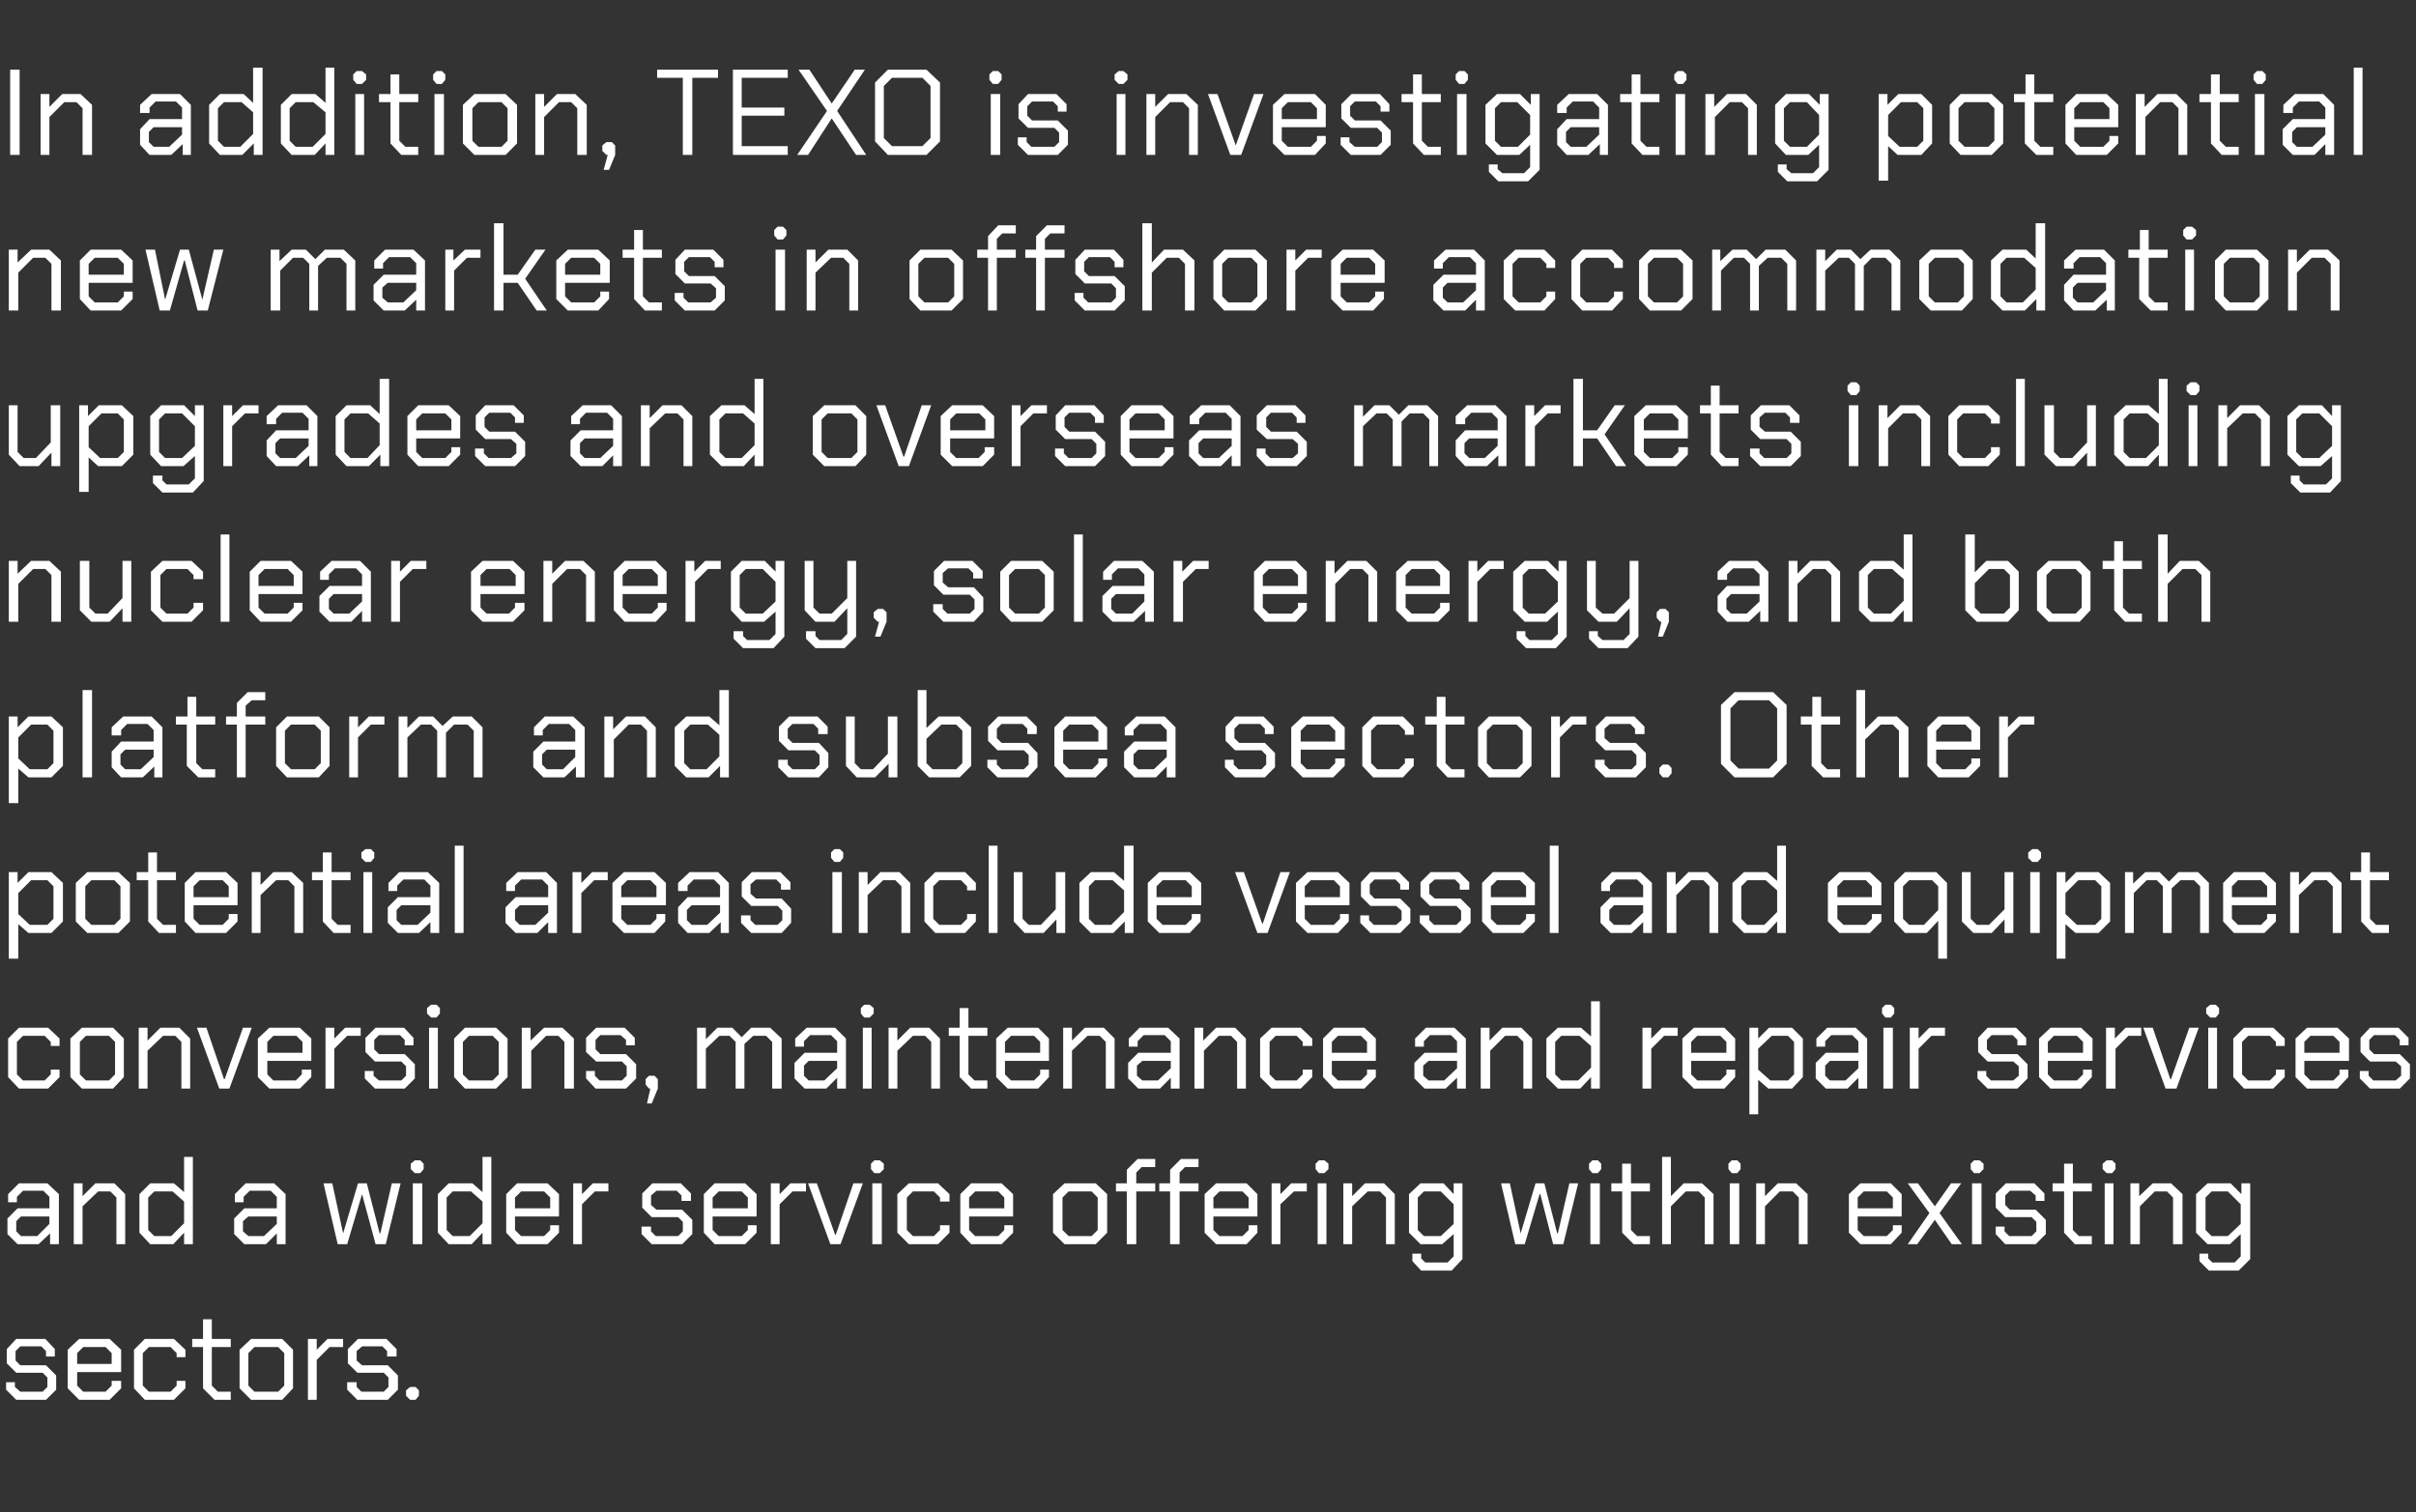 <?xml version="1.0" standalone="no"?><!DOCTYPE svg PUBLIC "-//W3C//DTD SVG 1.1//EN" "http://www.w3.org/Graphics/SVG/1.1/DTD/svg11.dtd"><svg xmlns="http://www.w3.org/2000/svg" version="1.1" width="357px" height="223.5px" viewBox="0 -5 357 223.5" style="top:-5px"><rect x="0" y="-5" width="357" height="223.5" fill="#333333" stroke="none"/>  <desc>In addition, TEXO is investigating potential new markets in offshore accommodation upgrades and overseas markets incl...</desc>  <defs/>  <g id="Polygon64838">    <path d="M 0.9 200.4 L 0.9 199.3 L 2.2 199.3 L 2.2 200 L 3 200.7 L 6.3 200.7 L 7 200 L 7 198.6 L 6.3 197.9 L 2.4 197.9 L 1 196.5 L 1 194.4 L 2.4 192.9 L 6.7 192.9 L 8.1 194.4 L 8.1 195.5 L 6.8 195.5 L 6.8 194.7 L 6.1 194 L 3 194 L 2.3 194.7 L 2.3 196.1 L 3 196.8 L 6.8 196.8 L 8.3 198.3 L 8.3 200.4 L 6.8 201.9 L 2.4 201.9 L 0.9 200.4 Z M 10 200.2 L 10 194.5 L 11.7 192.9 L 16.2 192.9 L 17.9 194.5 L 17.9 197.8 L 11.4 197.8 L 11.4 199.8 L 12.3 200.7 L 15.6 200.7 L 16.5 199.8 L 16.5 199.1 L 17.9 199.1 L 17.9 200.2 L 16.2 201.9 L 11.7 201.9 L 10 200.2 Z M 16.5 196.6 L 16.5 195 L 15.6 194.1 L 12.3 194.1 L 11.4 195 L 11.4 196.6 L 16.5 196.6 Z M 19.8 200.2 L 19.8 194.5 L 21.4 192.9 L 25.7 192.9 L 27.4 194.5 L 27.4 195.6 L 26.1 195.6 L 26.1 195 L 25.2 194.1 L 22 194.1 L 21.1 195 L 21.1 199.8 L 22 200.7 L 25.2 200.7 L 26.1 199.8 L 26.1 199.1 L 27.4 199.1 L 27.4 200.2 L 25.7 201.9 L 21.4 201.9 L 19.8 200.2 Z M 30 200.2 L 30 194.1 L 28.4 194.1 L 28.4 192.9 L 30 192.9 L 30 190 L 31.3 190 L 31.3 192.9 L 34.1 192.9 L 34.1 194.1 L 31.3 194.1 L 31.3 199.8 L 32.2 200.7 L 34.1 200.7 L 34.1 201.9 L 31.7 201.9 L 30 200.2 Z M 35.4 200.2 L 35.4 194.5 L 37.1 192.9 L 41.7 192.9 L 43.3 194.5 L 43.3 200.2 L 41.7 201.9 L 37.1 201.9 L 35.4 200.2 Z M 41.1 200.7 L 42 199.8 L 42 195 L 41.1 194.1 L 37.6 194.1 L 36.7 195 L 36.7 199.8 L 37.6 200.7 L 41.1 200.7 Z M 45.5 192.9 L 46.8 192.9 L 46.8 194.5 L 48.4 192.9 L 50.7 192.9 L 50.7 194.1 L 48.7 194.1 L 46.8 196 L 46.8 201.9 L 45.5 201.9 L 45.5 192.9 Z M 51.3 200.4 L 51.3 199.3 L 52.7 199.3 L 52.7 200 L 53.4 200.7 L 56.7 200.7 L 57.4 200 L 57.4 198.6 L 56.7 197.9 L 52.8 197.9 L 51.4 196.5 L 51.4 194.4 L 52.9 192.9 L 57.1 192.9 L 58.6 194.4 L 58.6 195.5 L 57.2 195.5 L 57.2 194.7 L 56.5 194 L 53.5 194 L 52.7 194.7 L 52.7 196.1 L 53.5 196.8 L 57.3 196.8 L 58.8 198.3 L 58.8 200.4 L 57.3 201.9 L 52.8 201.9 L 51.3 200.4 Z M 60 201.3 L 60 200.5 L 60.6 200 L 61.4 200 L 61.9 200.5 L 61.9 201.3 L 61.4 201.9 L 60.6 201.9 L 60 201.3 Z " stroke="none" fill="#fff"/>  </g>  <g id="Polygon64837">    <path d="M 1.1 177.4 L 1.1 175.1 L 2.6 173.6 L 7.3 173.6 L 7.3 171.9 L 6.4 171 L 3.4 171 L 2.5 171.9 L 2.5 172.7 L 1.2 172.7 L 1.2 171.5 L 2.8 169.9 L 7 169.9 L 8.7 171.5 L 8.7 178.9 L 7.4 178.9 L 7.4 177.3 L 5.7 178.9 L 2.6 178.9 L 1.1 177.4 Z M 5.5 177.7 L 7.3 175.9 L 7.3 174.8 L 3.1 174.8 L 2.4 175.5 L 2.4 177 L 3.1 177.7 L 5.5 177.7 Z M 10.9 169.9 L 12.2 169.9 L 12.2 171.8 L 14.1 169.9 L 16.9 169.9 L 18.5 171.5 L 18.5 178.9 L 17.2 178.9 L 17.2 172 L 16.3 171.1 L 14.5 171.1 L 12.2 173.3 L 12.2 178.9 L 10.9 178.9 L 10.9 169.9 Z M 20.6 177.2 L 20.6 171.5 L 22.2 169.9 L 25.7 169.9 L 27.2 171.2 L 27.2 166 L 28.5 166 L 28.5 178.9 L 27.2 178.9 L 27.2 177.2 L 25.6 178.9 L 22.2 178.9 L 20.6 177.2 Z M 25.3 177.7 L 27.2 175.8 L 27.2 172.6 L 25.5 171.1 L 22.8 171.1 L 21.9 172 L 21.9 176.8 L 22.8 177.7 L 25.3 177.7 Z M 34.6 177.4 L 34.6 175.1 L 36.1 173.6 L 40.9 173.6 L 40.9 171.9 L 40 171 L 36.9 171 L 36 171.9 L 36 172.7 L 34.7 172.7 L 34.7 171.5 L 36.3 169.9 L 40.5 169.9 L 42.2 171.5 L 42.2 178.9 L 40.9 178.9 L 40.9 177.3 L 39.3 178.9 L 36.1 178.9 L 34.6 177.4 Z M 39 177.7 L 40.9 175.9 L 40.9 174.8 L 36.7 174.8 L 35.9 175.5 L 35.9 177 L 36.7 177.7 L 39 177.7 Z M 47.8 169.9 L 49.1 169.9 L 50.7 177.3 L 50.7 177.3 L 52.9 169.9 L 54.2 169.9 L 56.1 177.3 L 56.2 177.3 L 57.9 169.9 L 59.2 169.9 L 57 178.9 L 55.5 178.9 L 53.5 171.5 L 53.5 171.5 L 51.3 178.9 L 49.9 178.9 L 47.8 169.9 Z M 60.7 167.8 L 60.7 167 L 61.3 166.5 L 62.1 166.5 L 62.6 167 L 62.6 167.8 L 62.1 168.4 L 61.3 168.4 L 60.7 167.8 Z M 61 169.9 L 62.4 169.9 L 62.4 178.9 L 61 178.9 L 61 169.9 Z M 64.7 177.2 L 64.7 171.5 L 66.3 169.9 L 69.8 169.9 L 71.3 171.2 L 71.3 166 L 72.6 166 L 72.6 178.9 L 71.3 178.9 L 71.3 177.2 L 69.7 178.9 L 66.3 178.9 L 64.7 177.2 Z M 69.4 177.7 L 71.3 175.8 L 71.3 172.6 L 69.6 171.1 L 66.9 171.1 L 66 172 L 66 176.8 L 66.9 177.7 L 69.4 177.7 Z M 74.8 177.2 L 74.8 171.5 L 76.4 169.9 L 80.9 169.9 L 82.6 171.5 L 82.6 174.8 L 76.1 174.8 L 76.1 176.8 L 77 177.7 L 80.4 177.7 L 81.3 176.8 L 81.3 176.1 L 82.6 176.1 L 82.6 177.2 L 80.9 178.9 L 76.4 178.9 L 74.8 177.2 Z M 81.3 173.6 L 81.3 172 L 80.4 171.1 L 77 171.1 L 76.1 172 L 76.1 173.6 L 81.3 173.6 Z M 84.7 169.9 L 86 169.9 L 86 171.5 L 87.6 169.9 L 89.9 169.9 L 89.9 171.1 L 87.9 171.1 L 86 173 L 86 178.9 L 84.7 178.9 L 84.7 169.9 Z M 94.8 177.4 L 94.8 176.3 L 96.2 176.3 L 96.2 177 L 96.9 177.7 L 100.2 177.7 L 100.9 177 L 100.9 175.6 L 100.2 174.9 L 96.3 174.9 L 94.9 173.5 L 94.9 171.4 L 96.4 169.9 L 100.6 169.9 L 102.1 171.4 L 102.1 172.5 L 100.7 172.5 L 100.7 171.7 L 100 171 L 97 171 L 96.2 171.7 L 96.2 173.1 L 97 173.8 L 100.8 173.8 L 102.3 175.3 L 102.3 177.4 L 100.8 178.9 L 96.3 178.9 L 94.8 177.4 Z M 104 177.2 L 104 171.5 L 105.6 169.9 L 110.1 169.9 L 111.8 171.5 L 111.8 174.8 L 105.3 174.8 L 105.3 176.8 L 106.2 177.7 L 109.6 177.7 L 110.5 176.8 L 110.5 176.1 L 111.8 176.1 L 111.8 177.2 L 110.1 178.9 L 105.6 178.9 L 104 177.2 Z M 110.5 173.6 L 110.5 172 L 109.6 171.1 L 106.2 171.1 L 105.3 172 L 105.3 173.6 L 110.5 173.6 Z M 113.9 169.9 L 115.2 169.9 L 115.2 171.5 L 116.8 169.9 L 119.1 169.9 L 119.1 171.1 L 117.1 171.1 L 115.2 173 L 115.2 178.9 L 113.9 178.9 L 113.9 169.9 Z M 119.4 169.9 L 120.7 169.9 L 123.4 177.5 L 123.5 177.5 L 126.1 169.9 L 127.5 169.9 L 124.2 178.9 L 122.7 178.9 L 119.4 169.9 Z M 128.7 167.8 L 128.7 167 L 129.2 166.5 L 130 166.5 L 130.6 167 L 130.6 167.8 L 130 168.4 L 129.2 168.4 L 128.7 167.8 Z M 128.9 169.9 L 130.3 169.9 L 130.3 178.9 L 128.9 178.9 L 128.9 169.9 Z M 132.6 177.2 L 132.6 171.5 L 134.3 169.9 L 138.6 169.9 L 140.3 171.5 L 140.3 172.6 L 138.9 172.6 L 138.9 172 L 138 171.1 L 134.9 171.1 L 134 172 L 134 176.8 L 134.9 177.7 L 138 177.7 L 138.9 176.8 L 138.9 176.1 L 140.3 176.1 L 140.3 177.2 L 138.6 178.9 L 134.3 178.9 L 132.6 177.2 Z M 141.9 177.2 L 141.9 171.5 L 143.5 169.9 L 148 169.9 L 149.7 171.5 L 149.7 174.8 L 143.2 174.8 L 143.2 176.8 L 144.1 177.7 L 147.5 177.7 L 148.4 176.8 L 148.4 176.1 L 149.7 176.1 L 149.7 177.2 L 148 178.9 L 143.5 178.9 L 141.9 177.2 Z M 148.4 173.6 L 148.4 172 L 147.5 171.1 L 144.1 171.1 L 143.2 172 L 143.2 173.6 L 148.4 173.6 Z M 155.6 177.2 L 155.6 171.5 L 157.3 169.9 L 161.9 169.9 L 163.6 171.5 L 163.6 177.2 L 161.9 178.9 L 157.3 178.9 L 155.6 177.2 Z M 161.3 177.7 L 162.2 176.8 L 162.2 172 L 161.3 171.1 L 157.9 171.1 L 157 172 L 157 176.8 L 157.9 177.7 L 161.3 177.7 Z M 166.5 171.1 L 164.9 171.1 L 164.9 169.9 L 166.5 169.9 L 166.5 167.9 L 168.1 166.3 L 170.7 166.3 L 170.7 167.5 L 168.7 167.5 L 167.9 168.3 L 167.9 169.9 L 170.7 169.9 L 170.7 171.1 L 167.9 171.1 L 167.9 178.9 L 166.5 178.9 L 166.5 171.1 Z M 172.9 171.1 L 171.3 171.1 L 171.3 169.9 L 172.9 169.9 L 172.9 167.9 L 174.5 166.3 L 177.1 166.3 L 177.1 167.5 L 175.1 167.5 L 174.3 168.3 L 174.3 169.9 L 177.1 169.9 L 177.1 171.1 L 174.3 171.1 L 174.3 178.9 L 172.9 178.9 L 172.9 171.1 Z M 178 177.2 L 178 171.5 L 179.7 169.9 L 184.2 169.9 L 185.8 171.5 L 185.8 174.8 L 179.3 174.8 L 179.3 176.8 L 180.2 177.7 L 183.6 177.7 L 184.5 176.8 L 184.5 176.1 L 185.8 176.1 L 185.8 177.2 L 184.2 178.9 L 179.7 178.9 L 178 177.2 Z M 184.5 173.6 L 184.5 172 L 183.6 171.1 L 180.2 171.1 L 179.3 172 L 179.3 173.6 L 184.5 173.6 Z M 187.9 169.9 L 189.2 169.9 L 189.2 171.5 L 190.8 169.9 L 193.1 169.9 L 193.1 171.1 L 191.2 171.1 L 189.2 173 L 189.2 178.9 L 187.9 178.9 L 187.9 169.9 Z M 194.4 167.8 L 194.4 167 L 194.9 166.5 L 195.7 166.5 L 196.3 167 L 196.3 167.8 L 195.7 168.4 L 194.9 168.4 L 194.4 167.8 Z M 194.7 169.9 L 196 169.9 L 196 178.9 L 194.7 178.9 L 194.7 169.9 Z M 198.5 169.9 L 199.8 169.9 L 199.8 171.8 L 201.7 169.9 L 204.5 169.9 L 206.1 171.5 L 206.1 178.9 L 204.8 178.9 L 204.8 172 L 203.9 171.1 L 202.1 171.1 L 199.8 173.3 L 199.8 178.9 L 198.5 178.9 L 198.5 169.9 Z M 216.1 169.9 L 216.1 181.1 L 214.5 182.8 L 210 182.8 L 208.7 181.4 L 208.7 180.3 L 210 180.3 L 210 181 L 210.6 181.6 L 213.9 181.6 L 214.8 180.7 L 214.8 177.4 L 213.1 178.9 L 209.9 178.9 L 208.2 177.2 L 208.2 171.5 L 209.9 169.9 L 213.3 169.9 L 214.8 171.5 L 214.8 169.9 L 216.1 169.9 Z M 214.8 173 L 212.9 171.1 L 210.4 171.1 L 209.5 172 L 209.5 176.8 L 210.4 177.7 L 212.9 177.7 L 214.8 175.9 L 214.8 173 Z M 221.8 169.9 L 223.1 169.9 L 224.7 177.3 L 224.7 177.3 L 226.9 169.9 L 228.2 169.9 L 230.1 177.3 L 230.2 177.3 L 231.9 169.9 L 233.2 169.9 L 231 178.9 L 229.5 178.9 L 227.6 171.5 L 227.5 171.5 L 225.3 178.9 L 223.9 178.9 L 221.8 169.9 Z M 234.8 167.8 L 234.8 167 L 235.3 166.5 L 236.1 166.5 L 236.6 167 L 236.6 167.8 L 236.1 168.4 L 235.3 168.4 L 234.8 167.8 Z M 235 169.9 L 236.4 169.9 L 236.4 178.9 L 235 178.9 L 235 169.9 Z M 239.7 177.2 L 239.7 171.1 L 238.1 171.1 L 238.1 169.9 L 239.7 169.9 L 239.7 167 L 241 167 L 241 169.9 L 243.8 169.9 L 243.8 171.1 L 241 171.1 L 241 176.8 L 241.9 177.7 L 243.8 177.7 L 243.8 178.9 L 241.4 178.9 L 239.7 177.2 Z M 245.6 166 L 246.9 166 L 246.9 171.8 L 248.8 169.9 L 251.5 169.9 L 253.2 171.5 L 253.2 178.9 L 251.9 178.9 L 251.9 172 L 251 171.1 L 249.1 171.1 L 246.9 173.3 L 246.9 178.9 L 245.6 178.9 L 245.6 166 Z M 255.4 167.8 L 255.4 167 L 255.9 166.5 L 256.7 166.5 L 257.2 167 L 257.2 167.8 L 256.7 168.4 L 255.9 168.4 L 255.4 167.8 Z M 255.6 169.9 L 257 169.9 L 257 178.9 L 255.6 178.9 L 255.6 169.9 Z M 259.5 169.9 L 260.8 169.9 L 260.8 171.8 L 262.7 169.9 L 265.4 169.9 L 267.1 171.5 L 267.1 178.9 L 265.8 178.9 L 265.8 172 L 264.9 171.1 L 263 171.1 L 260.8 173.3 L 260.8 178.9 L 259.5 178.9 L 259.5 169.9 Z M 273.2 177.2 L 273.2 171.5 L 274.9 169.9 L 279.4 169.9 L 281 171.5 L 281 174.8 L 274.5 174.8 L 274.5 176.8 L 275.4 177.7 L 278.8 177.7 L 279.7 176.8 L 279.7 176.1 L 281 176.1 L 281 177.2 L 279.4 178.9 L 274.9 178.9 L 273.2 177.2 Z M 279.7 173.6 L 279.7 172 L 278.8 171.1 L 275.4 171.1 L 274.5 172 L 274.5 173.6 L 279.7 173.6 Z M 288.4 178.9 L 285.9 175.3 L 283.3 178.9 L 281.9 178.9 L 285.1 174.3 L 281.9 169.9 L 283.4 169.9 L 285.9 173.3 L 288.3 169.9 L 289.8 169.9 L 286.6 174.3 L 289.9 178.9 L 288.4 178.9 Z M 291.2 167.8 L 291.2 167 L 291.7 166.5 L 292.5 166.5 L 293.1 167 L 293.1 167.8 L 292.5 168.4 L 291.7 168.4 L 291.2 167.8 Z M 291.4 169.9 L 292.8 169.9 L 292.8 178.9 L 291.4 178.9 L 291.4 169.9 Z M 294.9 177.4 L 294.9 176.3 L 296.2 176.3 L 296.2 177 L 296.9 177.7 L 300.2 177.7 L 300.9 177 L 300.9 175.6 L 300.2 174.9 L 296.3 174.9 L 294.9 173.5 L 294.9 171.4 L 296.4 169.9 L 300.6 169.9 L 302.1 171.4 L 302.1 172.5 L 300.8 172.5 L 300.8 171.7 L 300 171 L 297 171 L 296.3 171.7 L 296.3 173.1 L 297 173.8 L 300.8 173.8 L 302.3 175.3 L 302.3 177.4 L 300.8 178.9 L 296.3 178.9 L 294.9 177.4 Z M 305 177.2 L 305 171.1 L 303.3 171.1 L 303.3 169.9 L 305 169.9 L 305 167 L 306.3 167 L 306.3 169.9 L 309.1 169.9 L 309.1 171.1 L 306.3 171.1 L 306.3 176.8 L 307.2 177.7 L 309.1 177.7 L 309.1 178.9 L 306.6 178.9 L 305 177.2 Z M 310.7 167.8 L 310.7 167 L 311.3 166.5 L 312.1 166.5 L 312.6 167 L 312.6 167.8 L 312.1 168.4 L 311.3 168.4 L 310.7 167.8 Z M 311 169.9 L 312.3 169.9 L 312.3 178.9 L 311 178.9 L 311 169.9 Z M 314.8 169.9 L 316.1 169.9 L 316.1 171.8 L 318.1 169.9 L 320.8 169.9 L 322.5 171.5 L 322.5 178.9 L 321.1 178.9 L 321.1 172 L 320.2 171.1 L 318.4 171.1 L 316.2 173.3 L 316.2 178.9 L 314.8 178.9 L 314.8 169.9 Z M 332.5 169.9 L 332.5 181.1 L 330.8 182.8 L 326.4 182.8 L 325 181.4 L 325 180.3 L 326.3 180.3 L 326.3 181 L 326.9 181.6 L 330.2 181.6 L 331.1 180.7 L 331.1 177.4 L 329.5 178.9 L 326.2 178.9 L 324.5 177.2 L 324.5 171.5 L 326.2 169.9 L 329.6 169.9 L 331.2 171.5 L 331.2 169.9 L 332.5 169.9 Z M 331.1 173 L 329.2 171.1 L 326.8 171.1 L 325.9 172 L 325.9 176.8 L 326.8 177.7 L 329.2 177.7 L 331.1 175.9 L 331.1 173 Z " stroke="none" fill="#fff"/>  </g>  <g id="Polygon64836">    <path d="M 1.2 154.2 L 1.2 148.5 L 2.8 146.9 L 7.1 146.9 L 8.8 148.5 L 8.8 149.6 L 7.5 149.6 L 7.5 149 L 6.6 148.1 L 3.4 148.1 L 2.5 149 L 2.5 153.8 L 3.4 154.7 L 6.6 154.7 L 7.5 153.8 L 7.5 153.1 L 8.8 153.1 L 8.8 154.2 L 7.1 155.9 L 2.8 155.9 L 1.2 154.2 Z M 10.4 154.2 L 10.4 148.5 L 12.1 146.9 L 16.7 146.9 L 18.3 148.5 L 18.3 154.2 L 16.7 155.9 L 12.1 155.9 L 10.4 154.2 Z M 16.1 154.7 L 17 153.8 L 17 149 L 16.1 148.1 L 12.7 148.1 L 11.8 149 L 11.8 153.8 L 12.7 154.7 L 16.1 154.7 Z M 20.5 146.9 L 21.8 146.9 L 21.8 148.8 L 23.7 146.9 L 26.5 146.9 L 28.1 148.5 L 28.1 155.9 L 26.8 155.9 L 26.8 149 L 25.9 148.1 L 24.1 148.1 L 21.8 150.3 L 21.8 155.9 L 20.5 155.9 L 20.5 146.9 Z M 29.1 146.9 L 30.5 146.9 L 33.1 154.5 L 33.2 154.5 L 35.9 146.9 L 37.2 146.9 L 33.9 155.9 L 32.4 155.9 L 29.1 146.9 Z M 38.1 154.2 L 38.1 148.5 L 39.8 146.9 L 44.3 146.9 L 46 148.5 L 46 151.8 L 39.5 151.8 L 39.5 153.8 L 40.4 154.7 L 43.7 154.7 L 44.6 153.8 L 44.6 153.1 L 46 153.1 L 46 154.2 L 44.3 155.9 L 39.8 155.9 L 38.1 154.2 Z M 44.7 150.6 L 44.7 149 L 43.8 148.1 L 40.4 148.1 L 39.5 149 L 39.5 150.6 L 44.7 150.6 Z M 48.1 146.9 L 49.4 146.9 L 49.4 148.5 L 51 146.9 L 53.3 146.9 L 53.3 148.1 L 51.3 148.1 L 49.4 150 L 49.4 155.9 L 48.1 155.9 L 48.1 146.9 Z M 53.9 154.4 L 53.9 153.3 L 55.2 153.3 L 55.2 154 L 56 154.7 L 59.3 154.7 L 60 154 L 60 152.6 L 59.3 151.9 L 55.4 151.9 L 54 150.5 L 54 148.4 L 55.5 146.9 L 59.7 146.9 L 61.1 148.4 L 61.1 149.5 L 59.8 149.5 L 59.8 148.7 L 59.1 148 L 56 148 L 55.3 148.7 L 55.3 150.1 L 56 150.8 L 59.8 150.8 L 61.3 152.3 L 61.3 154.4 L 59.8 155.9 L 55.4 155.9 L 53.9 154.4 Z M 63.1 144.8 L 63.1 144 L 63.7 143.5 L 64.5 143.5 L 65 144 L 65 144.8 L 64.5 145.4 L 63.7 145.4 L 63.1 144.8 Z M 63.4 146.9 L 64.7 146.9 L 64.7 155.9 L 63.4 155.9 L 63.4 146.9 Z M 67.1 154.2 L 67.1 148.5 L 68.7 146.9 L 73.3 146.9 L 75 148.5 L 75 154.2 L 73.3 155.9 L 68.7 155.9 L 67.1 154.2 Z M 72.8 154.7 L 73.7 153.8 L 73.7 149 L 72.8 148.1 L 69.3 148.1 L 68.4 149 L 68.4 153.8 L 69.3 154.7 L 72.8 154.7 Z M 77.1 146.9 L 78.4 146.9 L 78.4 148.8 L 80.4 146.9 L 83.1 146.9 L 84.8 148.5 L 84.8 155.9 L 83.4 155.9 L 83.4 149 L 82.5 148.1 L 80.7 148.1 L 78.5 150.3 L 78.5 155.9 L 77.1 155.9 L 77.1 146.9 Z M 86.6 154.4 L 86.6 153.3 L 87.9 153.3 L 87.9 154 L 88.6 154.7 L 91.9 154.7 L 92.6 154 L 92.6 152.6 L 91.9 151.9 L 88.1 151.9 L 86.6 150.5 L 86.6 148.4 L 88.1 146.9 L 92.3 146.9 L 93.8 148.4 L 93.8 149.5 L 92.5 149.5 L 92.5 148.7 L 91.7 148 L 88.7 148 L 88 148.7 L 88 150.1 L 88.7 150.8 L 92.5 150.8 L 94 152.3 L 94 154.4 L 92.5 155.9 L 88 155.9 L 86.6 154.4 Z M 96.1 155.9 L 95.9 155.9 L 95.4 155.3 L 95.4 154.5 L 95.9 154 L 96.7 154 L 97.2 154.5 L 97.2 155.9 L 96.3 158.1 L 95.6 158.1 L 96.1 155.9 Z M 103 146.9 L 104.3 146.9 L 104.3 148.6 L 106 146.9 L 108.2 146.9 L 109.6 148.3 L 111 146.9 L 113.8 146.9 L 115.5 148.5 L 115.5 155.9 L 114.1 155.9 L 114.1 149 L 113.2 148.1 L 111.3 148.1 L 110 149.3 L 110 155.9 L 108.7 155.9 L 108.7 149 L 107.8 148.1 L 106.3 148.1 L 104.3 150 L 104.3 155.9 L 103 155.9 L 103 146.9 Z M 117.4 154.4 L 117.4 152.1 L 118.9 150.6 L 123.7 150.6 L 123.7 148.9 L 122.8 148 L 119.7 148 L 118.8 148.9 L 118.8 149.7 L 117.5 149.7 L 117.5 148.5 L 119.2 146.9 L 123.4 146.9 L 125 148.5 L 125 155.9 L 123.7 155.9 L 123.7 154.3 L 122.1 155.9 L 118.9 155.9 L 117.4 154.4 Z M 121.8 154.7 L 123.7 152.9 L 123.7 151.8 L 119.5 151.8 L 118.8 152.5 L 118.8 154 L 119.5 154.7 L 121.8 154.7 Z M 127.2 144.8 L 127.2 144 L 127.7 143.5 L 128.5 143.5 L 129.1 144 L 129.1 144.8 L 128.5 145.4 L 127.7 145.4 L 127.2 144.8 Z M 127.5 146.9 L 128.8 146.9 L 128.8 155.9 L 127.5 155.9 L 127.5 146.9 Z M 131.3 146.9 L 132.6 146.9 L 132.6 148.8 L 134.5 146.9 L 137.3 146.9 L 138.9 148.5 L 138.9 155.9 L 137.6 155.9 L 137.6 149 L 136.7 148.1 L 134.9 148.1 L 132.6 150.3 L 132.6 155.9 L 131.3 155.9 L 131.3 146.9 Z M 141.8 154.2 L 141.8 148.1 L 140.2 148.1 L 140.2 146.9 L 141.8 146.9 L 141.8 144 L 143.1 144 L 143.1 146.9 L 145.9 146.9 L 145.9 148.1 L 143.1 148.1 L 143.1 153.8 L 144 154.7 L 145.9 154.7 L 145.9 155.9 L 143.5 155.9 L 141.8 154.2 Z M 147.2 154.2 L 147.2 148.5 L 148.9 146.9 L 153.4 146.9 L 155 148.5 L 155 151.8 L 148.5 151.8 L 148.5 153.8 L 149.4 154.7 L 152.8 154.7 L 153.7 153.8 L 153.7 153.1 L 155 153.1 L 155 154.2 L 153.4 155.9 L 148.9 155.9 L 147.2 154.2 Z M 153.7 150.6 L 153.7 149 L 152.8 148.1 L 149.4 148.1 L 148.5 149 L 148.5 150.6 L 153.7 150.6 Z M 157.1 146.9 L 158.4 146.9 L 158.4 148.8 L 160.3 146.9 L 163.1 146.9 L 164.7 148.5 L 164.7 155.9 L 163.4 155.9 L 163.4 149 L 162.5 148.1 L 160.7 148.1 L 158.4 150.3 L 158.4 155.9 L 157.1 155.9 L 157.1 146.9 Z M 166.7 154.4 L 166.7 152.1 L 168.2 150.6 L 173 150.6 L 173 148.9 L 172.1 148 L 169 148 L 168.1 148.9 L 168.1 149.7 L 166.8 149.7 L 166.8 148.5 L 168.4 146.9 L 172.6 146.9 L 174.3 148.5 L 174.3 155.9 L 173 155.9 L 173 154.3 L 171.4 155.9 L 168.2 155.9 L 166.7 154.4 Z M 171.1 154.7 L 173 152.9 L 173 151.8 L 168.8 151.8 L 168 152.5 L 168 154 L 168.8 154.7 L 171.1 154.7 Z M 176.5 146.9 L 177.8 146.9 L 177.8 148.8 L 179.7 146.9 L 182.5 146.9 L 184.1 148.5 L 184.1 155.9 L 182.8 155.9 L 182.8 149 L 181.9 148.1 L 180.1 148.1 L 177.9 150.3 L 177.9 155.9 L 176.5 155.9 L 176.5 146.9 Z M 186.2 154.2 L 186.2 148.5 L 187.9 146.9 L 192.2 146.9 L 193.9 148.5 L 193.9 149.6 L 192.5 149.6 L 192.5 149 L 191.6 148.1 L 188.5 148.1 L 187.6 149 L 187.6 153.8 L 188.5 154.7 L 191.6 154.7 L 192.5 153.8 L 192.5 153.1 L 193.9 153.1 L 193.9 154.2 L 192.2 155.9 L 187.9 155.9 L 186.2 154.2 Z M 195.5 154.2 L 195.5 148.5 L 197.1 146.9 L 201.6 146.9 L 203.3 148.5 L 203.3 151.8 L 196.8 151.8 L 196.8 153.8 L 197.7 154.7 L 201.1 154.7 L 202 153.8 L 202 153.1 L 203.3 153.1 L 203.3 154.2 L 201.6 155.9 L 197.1 155.9 L 195.5 154.2 Z M 202 150.6 L 202 149 L 201.1 148.1 L 197.7 148.1 L 196.8 149 L 196.8 150.6 L 202 150.6 Z M 209 154.4 L 209 152.1 L 210.5 150.6 L 215.3 150.6 L 215.3 148.9 L 214.4 148 L 211.3 148 L 210.4 148.9 L 210.4 149.7 L 209.1 149.7 L 209.1 148.5 L 210.7 146.9 L 214.9 146.9 L 216.6 148.5 L 216.6 155.9 L 215.3 155.9 L 215.3 154.3 L 213.6 155.9 L 210.5 155.9 L 209 154.4 Z M 213.4 154.7 L 215.3 152.9 L 215.3 151.8 L 211.1 151.8 L 210.3 152.5 L 210.3 154 L 211.1 154.7 L 213.4 154.7 Z M 218.8 146.9 L 220.1 146.9 L 220.1 148.8 L 222 146.9 L 224.8 146.9 L 226.4 148.5 L 226.4 155.9 L 225.1 155.9 L 225.1 149 L 224.2 148.1 L 222.4 148.1 L 220.2 150.3 L 220.2 155.9 L 218.8 155.9 L 218.8 146.9 Z M 228.5 154.2 L 228.5 148.5 L 230.2 146.9 L 233.6 146.9 L 235.1 148.2 L 235.1 143 L 236.4 143 L 236.4 155.9 L 235.1 155.9 L 235.1 154.2 L 233.5 155.9 L 230.2 155.9 L 228.5 154.2 Z M 233.2 154.7 L 235.1 152.8 L 235.1 149.6 L 233.4 148.1 L 230.7 148.1 L 229.8 149 L 229.8 153.8 L 230.7 154.7 L 233.2 154.7 Z M 242.7 146.9 L 244 146.9 L 244 148.5 L 245.6 146.9 L 247.9 146.9 L 247.9 148.1 L 245.9 148.1 L 244 150 L 244 155.9 L 242.7 155.9 L 242.7 146.9 Z M 248.6 154.2 L 248.6 148.5 L 250.3 146.9 L 254.8 146.9 L 256.4 148.5 L 256.4 151.8 L 249.9 151.8 L 249.9 153.8 L 250.8 154.7 L 254.2 154.7 L 255.1 153.8 L 255.1 153.1 L 256.4 153.1 L 256.4 154.2 L 254.8 155.9 L 250.3 155.9 L 248.6 154.2 Z M 255.1 150.6 L 255.1 149 L 254.2 148.1 L 250.8 148.1 L 249.9 149 L 249.9 150.6 L 255.1 150.6 Z M 258.5 146.9 L 259.8 146.9 L 259.8 148.5 L 261.4 146.9 L 264.8 146.9 L 266.4 148.5 L 266.4 154.2 L 264.8 155.9 L 261.3 155.9 L 259.8 154.6 L 259.8 159.7 L 258.5 159.7 L 258.5 146.9 Z M 264.2 154.7 L 265.1 153.8 L 265.1 149 L 264.2 148.1 L 261.8 148.1 L 259.8 150 L 259.8 153.1 L 261.6 154.7 L 264.2 154.7 Z M 268.3 154.4 L 268.3 152.1 L 269.8 150.6 L 274.6 150.6 L 274.6 148.9 L 273.7 148 L 270.6 148 L 269.7 148.9 L 269.7 149.7 L 268.4 149.7 L 268.4 148.5 L 270 146.9 L 274.2 146.9 L 275.9 148.5 L 275.9 155.9 L 274.6 155.9 L 274.6 154.3 L 273 155.9 L 269.8 155.9 L 268.3 154.4 Z M 272.7 154.7 L 274.6 152.9 L 274.6 151.8 L 270.4 151.8 L 269.7 152.5 L 269.7 154 L 270.4 154.7 L 272.7 154.7 Z M 278.1 144.8 L 278.1 144 L 278.6 143.5 L 279.4 143.5 L 279.9 144 L 279.9 144.8 L 279.4 145.4 L 278.6 145.4 L 278.1 144.8 Z M 278.3 146.9 L 279.7 146.9 L 279.7 155.9 L 278.3 155.9 L 278.3 146.9 Z M 282.2 146.9 L 283.5 146.9 L 283.5 148.5 L 285.1 146.9 L 287.4 146.9 L 287.4 148.1 L 285.4 148.1 L 283.5 150 L 283.5 155.9 L 282.2 155.9 L 282.2 146.9 Z M 292.2 154.4 L 292.2 153.3 L 293.5 153.3 L 293.5 154 L 294.2 154.7 L 297.5 154.7 L 298.3 154 L 298.3 152.6 L 297.5 151.9 L 293.7 151.9 L 292.3 150.5 L 292.3 148.4 L 293.7 146.9 L 297.9 146.9 L 299.4 148.4 L 299.4 149.5 L 298.1 149.5 L 298.1 148.7 L 297.4 148 L 294.3 148 L 293.6 148.7 L 293.6 150.1 L 294.3 150.8 L 298.1 150.8 L 299.6 152.3 L 299.6 154.4 L 298.1 155.9 L 293.7 155.9 L 292.2 154.4 Z M 301.3 154.2 L 301.3 148.5 L 303 146.9 L 307.5 146.9 L 309.2 148.5 L 309.2 151.8 L 302.6 151.8 L 302.6 153.8 L 303.5 154.7 L 306.9 154.7 L 307.8 153.8 L 307.8 153.1 L 309.1 153.1 L 309.1 154.2 L 307.5 155.9 L 303 155.9 L 301.3 154.2 Z M 307.8 150.6 L 307.8 149 L 306.9 148.1 L 303.5 148.1 L 302.6 149 L 302.6 150.6 L 307.8 150.6 Z M 311.2 146.9 L 312.5 146.9 L 312.5 148.5 L 314.1 146.9 L 316.4 146.9 L 316.4 148.1 L 314.5 148.1 L 312.6 150 L 312.6 155.9 L 311.2 155.9 L 311.2 146.9 Z M 316.7 146.9 L 318.1 146.9 L 320.7 154.5 L 320.8 154.5 L 323.5 146.9 L 324.9 146.9 L 321.6 155.9 L 320 155.9 L 316.7 146.9 Z M 326 144.8 L 326 144 L 326.6 143.5 L 327.4 143.5 L 327.9 144 L 327.9 144.8 L 327.4 145.4 L 326.6 145.4 L 326 144.8 Z M 326.3 146.9 L 327.6 146.9 L 327.6 155.9 L 326.3 155.9 L 326.3 146.9 Z M 330 154.2 L 330 148.5 L 331.6 146.9 L 335.9 146.9 L 337.6 148.5 L 337.6 149.6 L 336.3 149.6 L 336.3 149 L 335.4 148.1 L 332.2 148.1 L 331.3 149 L 331.3 153.8 L 332.2 154.7 L 335.4 154.7 L 336.3 153.8 L 336.3 153.1 L 337.6 153.1 L 337.6 154.2 L 335.9 155.9 L 331.6 155.9 L 330 154.2 Z M 339.2 154.2 L 339.2 148.5 L 340.9 146.9 L 345.4 146.9 L 347.1 148.5 L 347.1 151.8 L 340.5 151.8 L 340.5 153.8 L 341.4 154.7 L 344.8 154.7 L 345.7 153.8 L 345.7 153.1 L 347 153.1 L 347 154.2 L 345.4 155.9 L 340.9 155.9 L 339.2 154.2 Z M 345.7 150.6 L 345.7 149 L 344.8 148.1 L 341.4 148.1 L 340.5 149 L 340.5 150.6 L 345.7 150.6 Z M 348.7 154.4 L 348.7 153.3 L 350 153.3 L 350 154 L 350.7 154.7 L 354 154.7 L 354.8 154 L 354.8 152.6 L 354 151.9 L 350.2 151.9 L 348.8 150.5 L 348.8 148.4 L 350.2 146.9 L 354.4 146.9 L 355.9 148.4 L 355.9 149.5 L 354.6 149.5 L 354.6 148.7 L 353.9 148 L 350.8 148 L 350.1 148.7 L 350.1 150.1 L 350.8 150.8 L 354.6 150.8 L 356.1 152.3 L 356.1 154.4 L 354.6 155.9 L 350.2 155.9 L 348.7 154.4 Z " stroke="none" fill="#fff"/>  </g>  <g id="Polygon64835">    <path d="M 1.3 123.9 L 2.6 123.9 L 2.6 125.5 L 4.2 123.9 L 7.6 123.9 L 9.3 125.5 L 9.3 131.2 L 7.6 132.9 L 4.2 132.9 L 2.7 131.6 L 2.7 136.7 L 1.3 136.7 L 1.3 123.9 Z M 7 131.7 L 7.9 130.8 L 7.9 126 L 7 125.1 L 4.6 125.1 L 2.7 127 L 2.7 130.1 L 4.4 131.7 L 7 131.7 Z M 11.2 131.2 L 11.2 125.5 L 12.9 123.9 L 17.5 123.9 L 19.2 125.5 L 19.2 131.2 L 17.5 132.9 L 12.9 132.9 L 11.2 131.2 Z M 16.9 131.7 L 17.8 130.8 L 17.8 126 L 16.9 125.1 L 13.5 125.1 L 12.6 126 L 12.6 130.8 L 13.5 131.7 L 16.9 131.7 Z M 21.9 131.2 L 21.9 125.1 L 20.2 125.1 L 20.2 123.9 L 21.9 123.9 L 21.9 121 L 23.2 121 L 23.2 123.9 L 26 123.9 L 26 125.1 L 23.2 125.1 L 23.2 130.8 L 24.1 131.7 L 26 131.7 L 26 132.9 L 23.5 132.9 L 21.9 131.2 Z M 27.3 131.2 L 27.3 125.5 L 28.9 123.9 L 33.4 123.9 L 35.1 125.5 L 35.1 128.8 L 28.6 128.8 L 28.6 130.8 L 29.5 131.7 L 32.9 131.7 L 33.8 130.8 L 33.8 130.1 L 35.1 130.1 L 35.1 131.2 L 33.4 132.9 L 28.9 132.9 L 27.3 131.2 Z M 33.8 127.6 L 33.8 126 L 32.9 125.1 L 29.5 125.1 L 28.6 126 L 28.6 127.6 L 33.8 127.6 Z M 37.2 123.9 L 38.5 123.9 L 38.5 125.8 L 40.4 123.9 L 43.1 123.9 L 44.8 125.5 L 44.8 132.9 L 43.5 132.9 L 43.5 126 L 42.6 125.1 L 40.8 125.1 L 38.5 127.3 L 38.5 132.9 L 37.2 132.9 L 37.2 123.9 Z M 47.7 131.2 L 47.7 125.1 L 46.1 125.1 L 46.1 123.9 L 47.7 123.9 L 47.7 121 L 49 121 L 49 123.9 L 51.8 123.9 L 51.8 125.1 L 49 125.1 L 49 130.8 L 49.9 131.7 L 51.8 131.7 L 51.8 132.9 L 49.3 132.9 L 47.7 131.2 Z M 53.4 121.8 L 53.4 121 L 54 120.5 L 54.8 120.5 L 55.3 121 L 55.3 121.8 L 54.8 122.4 L 54 122.4 L 53.4 121.8 Z M 53.7 123.9 L 55 123.9 L 55 132.9 L 53.7 132.9 L 53.7 123.9 Z M 57.3 131.4 L 57.3 129.1 L 58.8 127.6 L 63.6 127.6 L 63.6 125.9 L 62.7 125 L 59.6 125 L 58.7 125.9 L 58.7 126.7 L 57.4 126.7 L 57.4 125.5 L 59 123.9 L 63.2 123.9 L 64.9 125.5 L 64.9 132.9 L 63.6 132.9 L 63.6 131.3 L 61.9 132.9 L 58.8 132.9 L 57.3 131.4 Z M 61.7 131.7 L 63.6 129.9 L 63.6 128.8 L 59.3 128.8 L 58.6 129.5 L 58.6 131 L 59.3 131.7 L 61.7 131.7 Z M 67.2 120 L 68.5 120 L 68.5 132.9 L 67.2 132.9 L 67.2 120 Z M 74.7 131.4 L 74.7 129.1 L 76.2 127.6 L 81 127.6 L 81 125.9 L 80.1 125 L 77 125 L 76.1 125.9 L 76.1 126.7 L 74.8 126.7 L 74.8 125.5 L 76.5 123.9 L 80.7 123.9 L 82.3 125.5 L 82.3 132.9 L 81 132.9 L 81 131.3 L 79.4 132.9 L 76.2 132.9 L 74.7 131.4 Z M 79.1 131.7 L 81 129.9 L 81 128.8 L 76.8 128.8 L 76.1 129.5 L 76.1 131 L 76.8 131.7 L 79.1 131.7 Z M 84.6 123.9 L 85.9 123.9 L 85.9 125.5 L 87.5 123.9 L 89.8 123.9 L 89.8 125.1 L 87.8 125.1 L 85.9 127 L 85.9 132.9 L 84.6 132.9 L 84.6 123.9 Z M 90.5 131.2 L 90.5 125.5 L 92.2 123.9 L 96.7 123.9 L 98.4 125.5 L 98.4 128.8 L 91.8 128.8 L 91.8 130.8 L 92.7 131.7 L 96.1 131.7 L 97 130.8 L 97 130.1 L 98.3 130.1 L 98.3 131.2 L 96.7 132.9 L 92.2 132.9 L 90.5 131.2 Z M 97 127.6 L 97 126 L 96.1 125.1 L 92.7 125.1 L 91.8 126 L 91.8 127.6 L 97 127.6 Z M 100.2 131.4 L 100.2 129.1 L 101.6 127.6 L 106.4 127.6 L 106.4 125.9 L 105.5 125 L 102.5 125 L 101.6 125.9 L 101.6 126.7 L 100.2 126.7 L 100.2 125.5 L 101.9 123.9 L 106.1 123.9 L 107.7 125.5 L 107.7 132.9 L 106.5 132.9 L 106.5 131.3 L 104.8 132.9 L 101.6 132.9 L 100.2 131.4 Z M 104.5 131.7 L 106.4 129.9 L 106.4 128.8 L 102.2 128.8 L 101.5 129.5 L 101.5 131 L 102.2 131.7 L 104.5 131.7 Z M 109.5 131.4 L 109.5 130.3 L 110.9 130.3 L 110.9 131 L 111.6 131.7 L 114.9 131.7 L 115.6 131 L 115.6 129.6 L 114.9 128.9 L 111 128.9 L 109.6 127.5 L 109.6 125.4 L 111.1 123.9 L 115.3 123.9 L 116.8 125.4 L 116.8 126.5 L 115.4 126.5 L 115.4 125.7 L 114.7 125 L 111.7 125 L 110.9 125.7 L 110.9 127.1 L 111.7 127.8 L 115.5 127.8 L 116.9 129.3 L 116.9 131.4 L 115.5 132.9 L 111 132.9 L 109.5 131.4 Z M 122.8 121.8 L 122.8 121 L 123.3 120.5 L 124.1 120.5 L 124.6 121 L 124.6 121.8 L 124.1 122.4 L 123.3 122.4 L 122.8 121.8 Z M 123 123.9 L 124.4 123.9 L 124.4 132.9 L 123 132.9 L 123 123.9 Z M 126.9 123.9 L 128.2 123.9 L 128.2 125.8 L 130.1 123.9 L 132.9 123.9 L 134.5 125.5 L 134.5 132.9 L 133.2 132.9 L 133.2 126 L 132.3 125.1 L 130.5 125.1 L 128.2 127.3 L 128.2 132.9 L 126.9 132.9 L 126.9 123.9 Z M 136.6 131.2 L 136.6 125.5 L 138.2 123.9 L 142.6 123.9 L 144.2 125.5 L 144.2 126.6 L 142.9 126.6 L 142.9 126 L 142 125.1 L 138.8 125.1 L 137.9 126 L 137.9 130.8 L 138.8 131.7 L 142 131.7 L 142.9 130.8 L 142.9 130.1 L 144.2 130.1 L 144.2 131.2 L 142.6 132.9 L 138.2 132.9 L 136.6 131.2 Z M 146.1 120 L 147.4 120 L 147.4 132.9 L 146.1 132.9 L 146.1 120 Z M 149.8 131.2 L 149.8 123.9 L 151.1 123.9 L 151.1 130.8 L 152 131.7 L 153.8 131.7 L 156 129.4 L 156 123.9 L 157.4 123.9 L 157.4 132.9 L 156.1 132.9 L 156.1 130.9 L 154.2 132.9 L 151.4 132.9 L 149.8 131.2 Z M 159.5 131.2 L 159.5 125.5 L 161.2 123.9 L 164.6 123.9 L 166.1 125.2 L 166.1 120 L 167.5 120 L 167.5 132.9 L 166.2 132.9 L 166.2 131.2 L 164.5 132.9 L 161.2 132.9 L 159.5 131.2 Z M 164.2 131.7 L 166.1 129.8 L 166.1 126.6 L 164.4 125.1 L 161.8 125.1 L 160.9 126 L 160.9 130.8 L 161.8 131.7 L 164.2 131.7 Z M 169.6 131.2 L 169.6 125.5 L 171.3 123.9 L 175.8 123.9 L 177.5 125.5 L 177.5 128.8 L 170.9 128.8 L 170.9 130.8 L 171.8 131.7 L 175.2 131.7 L 176.1 130.8 L 176.1 130.1 L 177.4 130.1 L 177.4 131.2 L 175.8 132.9 L 171.3 132.9 L 169.6 131.2 Z M 176.1 127.6 L 176.1 126 L 175.2 125.1 L 171.8 125.1 L 170.9 126 L 170.9 127.6 L 176.1 127.6 Z M 182.5 123.9 L 183.8 123.9 L 186.5 131.5 L 186.6 131.5 L 189.2 123.9 L 190.6 123.9 L 187.3 132.9 L 185.8 132.9 L 182.5 123.9 Z M 191.5 131.2 L 191.5 125.5 L 193.2 123.9 L 197.7 123.9 L 199.4 125.5 L 199.4 128.8 L 192.8 128.8 L 192.8 130.8 L 193.7 131.7 L 197.1 131.7 L 198 130.8 L 198 130.1 L 199.3 130.1 L 199.3 131.2 L 197.7 132.9 L 193.2 132.9 L 191.5 131.2 Z M 198 127.6 L 198 126 L 197.1 125.1 L 193.7 125.1 L 192.8 126 L 192.8 127.6 L 198 127.6 Z M 201 131.4 L 201 130.3 L 202.3 130.3 L 202.3 131 L 203 131.7 L 206.3 131.7 L 207.1 131 L 207.1 129.6 L 206.3 128.9 L 202.5 128.9 L 201.1 127.5 L 201.1 125.4 L 202.5 123.9 L 206.7 123.9 L 208.2 125.4 L 208.2 126.5 L 206.9 126.5 L 206.9 125.7 L 206.2 125 L 203.1 125 L 202.4 125.7 L 202.4 127.1 L 203.1 127.8 L 206.9 127.8 L 208.4 129.3 L 208.4 131.4 L 206.9 132.9 L 202.5 132.9 L 201 131.4 Z M 209.8 131.4 L 209.8 130.3 L 211.2 130.3 L 211.2 131 L 211.9 131.7 L 215.2 131.7 L 215.9 131 L 215.9 129.6 L 215.2 128.9 L 211.3 128.9 L 209.9 127.5 L 209.9 125.4 L 211.4 123.9 L 215.6 123.9 L 217.1 125.4 L 217.1 126.5 L 215.7 126.5 L 215.7 125.7 L 215 125 L 212 125 L 211.2 125.7 L 211.2 127.1 L 212 127.8 L 215.8 127.8 L 217.3 129.3 L 217.3 131.4 L 215.8 132.9 L 211.3 132.9 L 209.8 131.4 Z M 219 131.2 L 219 125.5 L 220.6 123.9 L 225.1 123.9 L 226.8 125.5 L 226.8 128.8 L 220.3 128.8 L 220.3 130.8 L 221.2 131.7 L 224.6 131.7 L 225.5 130.8 L 225.5 130.1 L 226.8 130.1 L 226.8 131.2 L 225.1 132.9 L 220.6 132.9 L 219 131.2 Z M 225.5 127.6 L 225.5 126 L 224.6 125.1 L 221.2 125.1 L 220.3 126 L 220.3 127.6 L 225.5 127.6 Z M 229 120 L 230.3 120 L 230.3 132.9 L 229 132.9 L 229 120 Z M 236.5 131.4 L 236.5 129.1 L 238 127.6 L 242.8 127.6 L 242.8 125.9 L 241.9 125 L 238.8 125 L 237.9 125.9 L 237.9 126.7 L 236.6 126.7 L 236.6 125.5 L 238.2 123.9 L 242.4 123.9 L 244.1 125.5 L 244.1 132.9 L 242.8 132.9 L 242.8 131.3 L 241.1 132.9 L 238 132.9 L 236.5 131.4 Z M 240.9 131.7 L 242.8 129.9 L 242.8 128.8 L 238.5 128.8 L 237.8 129.5 L 237.8 131 L 238.5 131.7 L 240.9 131.7 Z M 246.3 123.9 L 247.6 123.9 L 247.6 125.8 L 249.5 123.9 L 252.3 123.9 L 253.9 125.5 L 253.9 132.9 L 252.6 132.9 L 252.6 126 L 251.7 125.1 L 249.9 125.1 L 247.7 127.3 L 247.7 132.9 L 246.3 132.9 L 246.3 123.9 Z M 256 131.2 L 256 125.5 L 257.7 123.9 L 261.1 123.9 L 262.6 125.2 L 262.6 120 L 263.9 120 L 263.9 132.9 L 262.6 132.9 L 262.6 131.2 L 261 132.9 L 257.7 132.9 L 256 131.2 Z M 260.7 131.7 L 262.6 129.8 L 262.6 126.6 L 260.9 125.1 L 258.2 125.1 L 257.3 126 L 257.3 130.8 L 258.2 131.7 L 260.7 131.7 Z M 270.1 131.2 L 270.1 125.5 L 271.8 123.9 L 276.3 123.9 L 278 125.5 L 278 128.8 L 271.5 128.8 L 271.5 130.8 L 272.4 131.7 L 275.7 131.7 L 276.6 130.8 L 276.6 130.1 L 278 130.1 L 278 131.2 L 276.3 132.9 L 271.8 132.9 L 270.1 131.2 Z M 276.6 127.6 L 276.6 126 L 275.7 125.1 L 272.4 125.1 L 271.5 126 L 271.5 127.6 L 276.6 127.6 Z M 286.4 131.1 L 284.7 132.9 L 281.5 132.9 L 279.9 131.2 L 279.9 125.5 L 281.5 123.9 L 286.1 123.9 L 287.7 125.5 L 287.7 136.7 L 286.4 136.7 L 286.4 131.1 Z M 284.3 131.7 L 286.4 129.5 L 286.4 126 L 285.5 125.1 L 282.1 125.1 L 281.2 126 L 281.2 130.8 L 282.1 131.7 L 284.3 131.7 Z M 289.9 131.2 L 289.9 123.9 L 291.2 123.9 L 291.2 130.8 L 292.1 131.7 L 293.9 131.7 L 296.2 129.4 L 296.2 123.9 L 297.5 123.9 L 297.5 132.9 L 296.2 132.9 L 296.2 130.9 L 294.3 132.9 L 291.6 132.9 L 289.9 131.2 Z M 299.7 121.8 L 299.7 121 L 300.3 120.5 L 301.1 120.5 L 301.6 121 L 301.6 121.8 L 301.1 122.4 L 300.3 122.4 L 299.7 121.8 Z M 300 123.9 L 301.4 123.9 L 301.4 132.9 L 300 132.9 L 300 123.9 Z M 303.9 123.9 L 305.2 123.9 L 305.2 125.5 L 306.8 123.9 L 310.1 123.9 L 311.8 125.5 L 311.8 131.2 L 310.1 132.9 L 306.7 132.9 L 305.2 131.6 L 305.2 136.7 L 303.9 136.7 L 303.9 123.9 Z M 309.6 131.7 L 310.5 130.8 L 310.5 126 L 309.6 125.1 L 307.1 125.1 L 305.2 127 L 305.2 130.1 L 306.9 131.7 L 309.6 131.7 Z M 314 123.9 L 315.2 123.9 L 315.2 125.6 L 317 123.9 L 319.1 123.9 L 320.5 125.3 L 321.9 123.9 L 324.8 123.9 L 326.4 125.5 L 326.4 132.9 L 325.1 132.9 L 325.1 126 L 324.2 125.1 L 322.2 125.1 L 320.9 126.3 L 320.9 132.9 L 319.6 132.9 L 319.6 126 L 318.7 125.1 L 317.2 125.1 L 315.3 127 L 315.3 132.9 L 314 132.9 L 314 123.9 Z M 328.5 131.2 L 328.5 125.5 L 330.1 123.9 L 334.6 123.9 L 336.3 125.5 L 336.3 128.8 L 329.8 128.8 L 329.8 130.8 L 330.7 131.7 L 334.1 131.7 L 335 130.8 L 335 130.1 L 336.3 130.1 L 336.3 131.2 L 334.6 132.9 L 330.1 132.9 L 328.5 131.2 Z M 335 127.6 L 335 126 L 334.1 125.1 L 330.7 125.1 L 329.8 126 L 329.8 127.6 L 335 127.6 Z M 338.4 123.9 L 339.7 123.9 L 339.7 125.8 L 341.6 123.9 L 344.4 123.9 L 346 125.5 L 346 132.9 L 344.7 132.9 L 344.7 126 L 343.8 125.1 L 342 125.1 L 339.7 127.3 L 339.7 132.9 L 338.4 132.9 L 338.4 123.9 Z M 348.9 131.2 L 348.9 125.1 L 347.3 125.1 L 347.3 123.9 L 348.9 123.9 L 348.9 121 L 350.2 121 L 350.2 123.9 L 353 123.9 L 353 125.1 L 350.2 125.1 L 350.2 130.8 L 351.1 131.7 L 353 131.7 L 353 132.9 L 350.5 132.9 L 348.9 131.2 Z " stroke="none" fill="#fff"/>  </g>  <g id="Polygon64834">    <path d="M 1.3 100.9 L 2.6 100.9 L 2.6 102.5 L 4.2 100.9 L 7.6 100.9 L 9.3 102.5 L 9.3 108.2 L 7.6 109.9 L 4.2 109.9 L 2.7 108.6 L 2.7 113.7 L 1.3 113.7 L 1.3 100.9 Z M 7 108.7 L 7.9 107.8 L 7.9 103 L 7 102.1 L 4.6 102.1 L 2.7 104 L 2.7 107.1 L 4.4 108.7 L 7 108.7 Z M 12.2 97 L 13.6 97 L 13.6 109.9 L 12.2 109.9 L 12.2 97 Z M 16.5 108.4 L 16.5 106.1 L 17.9 104.6 L 22.7 104.6 L 22.7 102.9 L 21.8 102 L 18.8 102 L 17.9 102.9 L 17.9 103.7 L 16.5 103.7 L 16.5 102.5 L 18.2 100.9 L 22.4 100.9 L 24 102.5 L 24 109.9 L 22.8 109.9 L 22.8 108.3 L 21.1 109.9 L 17.9 109.9 L 16.5 108.4 Z M 20.8 108.7 L 22.7 106.9 L 22.7 105.8 L 18.5 105.8 L 17.8 106.5 L 17.8 108 L 18.5 108.7 L 20.8 108.7 Z M 27.6 108.2 L 27.6 102.1 L 26 102.1 L 26 100.9 L 27.7 100.9 L 27.7 98 L 29 98 L 29 100.9 L 31.8 100.9 L 31.8 102.1 L 29 102.1 L 29 107.8 L 29.9 108.7 L 31.8 108.7 L 31.8 109.9 L 29.3 109.9 L 27.6 108.2 Z M 35 102.1 L 33.4 102.1 L 33.4 100.9 L 35 100.9 L 35 98.9 L 36.6 97.3 L 39.2 97.3 L 39.2 98.5 L 37.2 98.5 L 36.3 99.3 L 36.3 100.9 L 39.2 100.9 L 39.2 102.1 L 36.3 102.1 L 36.3 109.9 L 35 109.9 L 35 102.1 Z M 40.8 108.2 L 40.8 102.5 L 42.4 100.9 L 47.1 100.9 L 48.7 102.5 L 48.7 108.2 L 47.1 109.9 L 42.4 109.9 L 40.8 108.2 Z M 46.5 108.7 L 47.4 107.8 L 47.4 103 L 46.5 102.1 L 43 102.1 L 42.1 103 L 42.1 107.8 L 43 108.7 L 46.5 108.7 Z M 51.6 100.9 L 52.9 100.9 L 52.9 102.5 L 54.5 100.9 L 56.8 100.9 L 56.8 102.1 L 54.8 102.1 L 52.9 104 L 52.9 109.9 L 51.6 109.9 L 51.6 100.9 Z M 58.9 100.9 L 60.2 100.9 L 60.2 102.6 L 61.9 100.9 L 64 100.9 L 65.4 102.3 L 66.9 100.9 L 69.7 100.9 L 71.3 102.5 L 71.3 109.9 L 70 109.9 L 70 103 L 69.1 102.1 L 67.1 102.1 L 65.9 103.3 L 65.9 109.9 L 64.6 109.9 L 64.6 103 L 63.7 102.1 L 62.2 102.1 L 60.2 104 L 60.2 109.9 L 58.9 109.9 L 58.9 100.9 Z M 78.8 108.4 L 78.8 106.1 L 80.3 104.6 L 85 104.6 L 85 102.9 L 84.1 102 L 81.1 102 L 80.2 102.9 L 80.2 103.7 L 78.9 103.7 L 78.9 102.5 L 80.5 100.9 L 84.7 100.9 L 86.4 102.5 L 86.4 109.9 L 85.1 109.9 L 85.1 108.3 L 83.4 109.9 L 80.3 109.9 L 78.8 108.4 Z M 83.2 108.7 L 85 106.9 L 85 105.8 L 80.8 105.8 L 80.1 106.5 L 80.1 108 L 80.8 108.7 L 83.2 108.7 Z M 89.3 100.9 L 90.6 100.9 L 90.6 102.8 L 92.5 100.9 L 95.3 100.9 L 96.9 102.5 L 96.9 109.9 L 95.6 109.9 L 95.6 103 L 94.7 102.1 L 92.9 102.1 L 90.7 104.3 L 90.7 109.9 L 89.3 109.9 L 89.3 100.9 Z M 99.7 108.2 L 99.7 102.5 L 101.4 100.9 L 104.8 100.9 L 106.3 102.2 L 106.3 97 L 107.7 97 L 107.7 109.9 L 106.4 109.9 L 106.4 108.2 L 104.7 109.9 L 101.4 109.9 L 99.7 108.2 Z M 104.4 108.7 L 106.3 106.8 L 106.3 103.6 L 104.6 102.1 L 102 102.1 L 101.1 103 L 101.1 107.8 L 102 108.7 L 104.4 108.7 Z M 115 108.4 L 115 107.3 L 116.4 107.3 L 116.4 108 L 117.1 108.7 L 120.4 108.7 L 121.1 108 L 121.1 106.6 L 120.4 105.9 L 116.5 105.9 L 115.1 104.5 L 115.1 102.4 L 116.6 100.9 L 120.8 100.9 L 122.3 102.4 L 122.3 103.5 L 120.9 103.5 L 120.9 102.7 L 120.2 102 L 117.1 102 L 116.4 102.7 L 116.4 104.1 L 117.1 104.8 L 121 104.8 L 122.4 106.3 L 122.4 108.4 L 121 109.9 L 116.5 109.9 L 115 108.4 Z M 125 108.2 L 125 100.9 L 126.3 100.9 L 126.3 107.8 L 127.2 108.7 L 129 108.7 L 131.2 106.4 L 131.2 100.9 L 132.6 100.9 L 132.6 109.9 L 131.3 109.9 L 131.3 107.9 L 129.3 109.9 L 126.6 109.9 L 125 108.2 Z M 135.6 108.2 L 135.6 97 L 136.9 97 L 136.9 102.6 L 138.7 100.9 L 141.8 100.9 L 143.5 102.5 L 143.5 108.2 L 141.8 109.9 L 137.3 109.9 L 135.6 108.2 Z M 141.3 108.7 L 142.2 107.8 L 142.2 103 L 141.3 102.1 L 139.1 102.1 L 136.9 104.2 L 136.9 107.8 L 137.8 108.7 L 141.3 108.7 Z M 145.9 108.4 L 145.9 107.3 L 147.3 107.3 L 147.3 108 L 148 108.7 L 151.3 108.7 L 152 108 L 152 106.6 L 151.3 105.9 L 147.4 105.9 L 146 104.5 L 146 102.4 L 147.5 100.9 L 151.7 100.9 L 153.2 102.4 L 153.2 103.5 L 151.8 103.5 L 151.8 102.7 L 151.1 102 L 148 102 L 147.3 102.7 L 147.3 104.1 L 148 104.8 L 151.9 104.8 L 153.3 106.3 L 153.3 108.4 L 151.9 109.9 L 147.4 109.9 L 145.9 108.4 Z M 155.8 108.2 L 155.8 102.5 L 157.4 100.9 L 161.9 100.9 L 163.6 102.5 L 163.6 105.8 L 157.1 105.8 L 157.1 107.8 L 158 108.7 L 161.4 108.7 L 162.3 107.8 L 162.3 107.1 L 163.6 107.1 L 163.6 108.2 L 161.9 109.9 L 157.4 109.9 L 155.8 108.2 Z M 162.3 104.6 L 162.3 103 L 161.4 102.1 L 158 102.1 L 157.1 103 L 157.1 104.6 L 162.3 104.6 Z M 166.1 108.4 L 166.1 106.1 L 167.6 104.6 L 172.4 104.6 L 172.4 102.9 L 171.5 102 L 168.4 102 L 167.5 102.9 L 167.5 103.7 L 166.2 103.7 L 166.2 102.5 L 167.9 100.9 L 172.1 100.9 L 173.7 102.5 L 173.7 109.9 L 172.4 109.9 L 172.4 108.3 L 170.8 109.9 L 167.6 109.9 L 166.1 108.4 Z M 170.5 108.7 L 172.4 106.9 L 172.4 105.8 L 168.2 105.8 L 167.5 106.5 L 167.5 108 L 168.2 108.7 L 170.5 108.7 Z M 181 108.4 L 181 107.3 L 182.3 107.3 L 182.3 108 L 183 108.7 L 186.4 108.7 L 187.1 108 L 187.1 106.6 L 186.4 105.9 L 182.5 105.9 L 181.1 104.5 L 181.1 102.4 L 182.5 100.9 L 186.7 100.9 L 188.2 102.4 L 188.2 103.5 L 186.9 103.5 L 186.9 102.7 L 186.2 102 L 183.1 102 L 182.4 102.7 L 182.4 104.1 L 183.1 104.8 L 186.9 104.8 L 188.4 106.3 L 188.4 108.4 L 186.9 109.9 L 182.5 109.9 L 181 108.4 Z M 190.8 108.2 L 190.8 102.5 L 192.5 100.9 L 197 100.9 L 198.7 102.5 L 198.7 105.8 L 192.2 105.8 L 192.2 107.8 L 193.1 108.7 L 196.4 108.7 L 197.3 107.8 L 197.3 107.1 L 198.7 107.1 L 198.7 108.2 L 197 109.9 L 192.5 109.9 L 190.8 108.2 Z M 197.3 104.6 L 197.3 103 L 196.4 102.1 L 193.1 102.1 L 192.2 103 L 192.2 104.6 L 197.3 104.6 Z M 201.3 108.2 L 201.3 102.5 L 202.9 100.9 L 207.3 100.9 L 208.9 102.5 L 208.9 103.6 L 207.6 103.6 L 207.6 103 L 206.7 102.1 L 203.5 102.1 L 202.6 103 L 202.6 107.8 L 203.5 108.7 L 206.7 108.7 L 207.6 107.8 L 207.6 107.1 L 208.9 107.1 L 208.9 108.2 L 207.3 109.9 L 202.9 109.9 L 201.3 108.2 Z M 212.3 108.2 L 212.3 102.1 L 210.6 102.1 L 210.6 100.9 L 212.3 100.9 L 212.3 98 L 213.6 98 L 213.6 100.9 L 216.4 100.9 L 216.4 102.1 L 213.6 102.1 L 213.6 107.8 L 214.5 108.7 L 216.4 108.7 L 216.4 109.9 L 213.9 109.9 L 212.3 108.2 Z M 218.4 108.2 L 218.4 102.5 L 220 100.9 L 224.6 100.9 L 226.3 102.5 L 226.3 108.2 L 224.6 109.9 L 220 109.9 L 218.4 108.2 Z M 224.1 108.7 L 225 107.8 L 225 103 L 224.1 102.1 L 220.6 102.1 L 219.7 103 L 219.7 107.8 L 220.6 108.7 L 224.1 108.7 Z M 229.2 100.9 L 230.5 100.9 L 230.5 102.5 L 232.1 100.9 L 234.4 100.9 L 234.4 102.1 L 232.4 102.1 L 230.5 104 L 230.5 109.9 L 229.2 109.9 L 229.2 100.9 Z M 235.7 108.4 L 235.7 107.3 L 237.1 107.3 L 237.1 108 L 237.8 108.7 L 241.1 108.7 L 241.8 108 L 241.8 106.6 L 241.1 105.9 L 237.2 105.9 L 235.8 104.5 L 235.8 102.4 L 237.3 100.9 L 241.5 100.9 L 243 102.4 L 243 103.5 L 241.6 103.5 L 241.6 102.7 L 240.9 102 L 237.9 102 L 237.1 102.7 L 237.1 104.1 L 237.9 104.8 L 241.7 104.8 L 243.2 106.3 L 243.2 108.4 L 241.7 109.9 L 237.2 109.9 L 235.7 108.4 Z M 245.2 109.3 L 245.2 108.5 L 245.7 108 L 246.5 108 L 247 108.5 L 247 109.3 L 246.5 109.9 L 245.7 109.9 L 245.2 109.3 Z M 254.3 107.9 L 254.3 99.2 L 256.3 97.3 L 262 97.3 L 264 99.2 L 264 107.9 L 262 109.9 L 256.3 109.9 L 254.3 107.9 Z M 261.4 108.6 L 262.6 107.4 L 262.6 99.7 L 261.4 98.5 L 256.9 98.5 L 255.7 99.7 L 255.7 107.4 L 256.9 108.6 L 261.4 108.6 Z M 267.7 108.2 L 267.7 102.1 L 266.1 102.1 L 266.1 100.9 L 267.8 100.9 L 267.8 98 L 269.1 98 L 269.1 100.9 L 271.9 100.9 L 271.9 102.1 L 269.1 102.1 L 269.1 107.8 L 270 108.7 L 271.9 108.7 L 271.9 109.9 L 269.4 109.9 L 267.7 108.2 Z M 274.3 97 L 275.6 97 L 275.6 102.8 L 277.5 100.9 L 280.3 100.9 L 282 102.5 L 282 109.9 L 280.6 109.9 L 280.6 103 L 279.7 102.1 L 277.9 102.1 L 275.6 104.3 L 275.6 109.9 L 274.3 109.9 L 274.3 97 Z M 284.8 108.2 L 284.8 102.5 L 286.4 100.9 L 290.9 100.9 L 292.6 102.5 L 292.6 105.8 L 286.1 105.8 L 286.1 107.8 L 287 108.7 L 290.4 108.7 L 291.3 107.8 L 291.3 107.1 L 292.6 107.1 L 292.6 108.2 L 290.9 109.9 L 286.4 109.9 L 284.8 108.2 Z M 291.3 104.6 L 291.3 103 L 290.4 102.1 L 287 102.1 L 286.1 103 L 286.1 104.6 L 291.3 104.6 Z M 295.4 100.9 L 296.7 100.9 L 296.7 102.5 L 298.3 100.9 L 300.6 100.9 L 300.6 102.1 L 298.6 102.1 L 296.7 104 L 296.7 109.9 L 295.4 109.9 L 295.4 100.9 Z " stroke="none" fill="#fff"/>  </g>  <g id="Polygon64833">    <path d="M 1.3 77.9 L 2.6 77.9 L 2.6 79.8 L 4.6 77.9 L 7.3 77.9 L 9 79.5 L 9 86.9 L 7.6 86.9 L 7.6 80 L 6.7 79.1 L 4.9 79.1 L 2.7 81.3 L 2.7 86.9 L 1.3 86.9 L 1.3 77.9 Z M 11.8 85.2 L 11.8 77.9 L 13.2 77.9 L 13.2 84.8 L 14.1 85.7 L 15.9 85.7 L 18.1 83.4 L 18.1 77.9 L 19.4 77.9 L 19.4 86.9 L 18.1 86.9 L 18.1 84.9 L 16.2 86.9 L 13.5 86.9 L 11.8 85.2 Z M 22.3 85.2 L 22.3 79.5 L 24 77.9 L 28.3 77.9 L 30 79.5 L 30 80.6 L 28.6 80.6 L 28.6 80 L 27.7 79.1 L 24.6 79.1 L 23.7 80 L 23.7 84.8 L 24.6 85.7 L 27.7 85.7 L 28.6 84.8 L 28.6 84.1 L 30 84.1 L 30 85.2 L 28.3 86.9 L 24 86.9 L 22.3 85.2 Z M 32.6 74 L 33.9 74 L 33.9 86.9 L 32.6 86.9 L 32.6 74 Z M 36.9 85.2 L 36.9 79.5 L 38.5 77.9 L 43 77.9 L 44.7 79.5 L 44.7 82.8 L 38.2 82.8 L 38.2 84.8 L 39.1 85.7 L 42.5 85.7 L 43.4 84.8 L 43.4 84.1 L 44.7 84.1 L 44.7 85.2 L 43 86.9 L 38.5 86.9 L 36.9 85.2 Z M 43.4 81.6 L 43.4 80 L 42.5 79.1 L 39.1 79.1 L 38.2 80 L 38.2 81.6 L 43.4 81.6 Z M 47.2 85.4 L 47.2 83.1 L 48.7 81.6 L 53.5 81.6 L 53.5 79.9 L 52.6 79 L 49.5 79 L 48.6 79.9 L 48.6 80.7 L 47.3 80.7 L 47.3 79.5 L 49 77.9 L 53.2 77.9 L 54.8 79.5 L 54.8 86.9 L 53.5 86.9 L 53.5 85.3 L 51.9 86.9 L 48.7 86.9 L 47.2 85.4 Z M 51.6 85.7 L 53.5 83.9 L 53.5 82.8 L 49.3 82.8 L 48.6 83.5 L 48.6 85 L 49.3 85.7 L 51.6 85.7 Z M 57.8 77.9 L 59.1 77.9 L 59.1 79.5 L 60.7 77.9 L 63 77.9 L 63 79.1 L 61 79.1 L 59.1 81 L 59.1 86.9 L 57.8 86.9 L 57.8 77.9 Z M 69.6 85.2 L 69.6 79.5 L 71.3 77.9 L 75.8 77.9 L 77.5 79.5 L 77.5 82.8 L 71 82.8 L 71 84.8 L 71.9 85.7 L 75.2 85.7 L 76.1 84.8 L 76.1 84.1 L 77.5 84.1 L 77.5 85.2 L 75.8 86.9 L 71.3 86.9 L 69.6 85.2 Z M 76.2 81.6 L 76.2 80 L 75.3 79.1 L 71.9 79.1 L 71 80 L 71 81.6 L 76.2 81.6 Z M 80.3 77.9 L 81.6 77.9 L 81.6 79.8 L 83.5 77.9 L 86.2 77.9 L 87.9 79.5 L 87.9 86.9 L 86.6 86.9 L 86.6 80 L 85.7 79.1 L 83.8 79.1 L 81.6 81.3 L 81.6 86.9 L 80.3 86.9 L 80.3 77.9 Z M 90.7 85.2 L 90.7 79.5 L 92.3 77.9 L 96.9 77.9 L 98.5 79.5 L 98.5 82.8 L 92 82.8 L 92 84.8 L 92.9 85.7 L 96.3 85.7 L 97.2 84.8 L 97.2 84.1 L 98.5 84.1 L 98.5 85.2 L 96.9 86.9 L 92.3 86.9 L 90.7 85.2 Z M 97.2 81.6 L 97.2 80 L 96.3 79.1 L 92.9 79.1 L 92 80 L 92 81.6 L 97.2 81.6 Z M 101.3 77.9 L 102.6 77.9 L 102.6 79.5 L 104.2 77.9 L 106.5 77.9 L 106.5 79.1 L 104.6 79.1 L 102.7 81 L 102.7 86.9 L 101.3 86.9 L 101.3 77.9 Z M 115.9 77.9 L 115.9 89.1 L 114.3 90.8 L 109.8 90.8 L 108.4 89.4 L 108.4 88.3 L 109.8 88.3 L 109.8 89 L 110.4 89.6 L 113.7 89.6 L 114.6 88.7 L 114.6 85.4 L 112.9 86.9 L 109.6 86.9 L 108 85.2 L 108 79.5 L 109.6 77.9 L 113 77.9 L 114.6 79.5 L 114.6 77.9 L 115.9 77.9 Z M 114.6 81 L 112.7 79.1 L 110.2 79.1 L 109.3 80 L 109.3 84.8 L 110.2 85.7 L 112.7 85.7 L 114.6 83.9 L 114.6 81 Z M 126.5 77.9 L 126.5 89.1 L 124.8 90.8 L 120.5 90.8 L 119.1 89.4 L 119.1 88.3 L 120.5 88.3 L 120.5 89 L 121.1 89.6 L 124.3 89.6 L 125.2 88.7 L 125.2 84.9 L 123.3 86.9 L 120.5 86.9 L 118.9 85.2 L 118.9 77.9 L 120.2 77.9 L 120.2 84.8 L 121.1 85.7 L 122.9 85.7 L 125.2 83.4 L 125.2 77.9 L 126.5 77.9 Z M 129.9 86.9 L 129.7 86.9 L 129.1 86.3 L 129.1 85.5 L 129.7 85 L 130.5 85 L 131 85.5 L 131 86.9 L 130.1 89.1 L 129.3 89.1 L 129.9 86.9 Z M 137.9 85.4 L 137.9 84.3 L 139.3 84.3 L 139.3 85 L 140 85.7 L 143.3 85.7 L 144 85 L 144 83.6 L 143.3 82.9 L 139.4 82.9 L 138 81.5 L 138 79.4 L 139.5 77.9 L 143.7 77.9 L 145.2 79.4 L 145.2 80.5 L 143.8 80.5 L 143.8 79.7 L 143.1 79 L 140.1 79 L 139.3 79.7 L 139.3 81.1 L 140.1 81.8 L 143.9 81.8 L 145.3 83.3 L 145.3 85.4 L 143.9 86.9 L 139.4 86.9 L 137.9 85.4 Z M 147.8 85.2 L 147.8 79.5 L 149.4 77.9 L 154 77.9 L 155.7 79.5 L 155.7 85.2 L 154 86.9 L 149.4 86.9 L 147.8 85.2 Z M 153.5 85.7 L 154.4 84.8 L 154.4 80 L 153.5 79.1 L 150 79.1 L 149.1 80 L 149.1 84.8 L 150 85.7 L 153.5 85.7 Z M 158.7 74 L 160 74 L 160 86.9 L 158.7 86.9 L 158.7 74 Z M 162.9 85.4 L 162.9 83.1 L 164.4 81.6 L 169.1 81.6 L 169.1 79.9 L 168.2 79 L 165.2 79 L 164.3 79.9 L 164.3 80.7 L 163 80.7 L 163 79.5 L 164.6 77.9 L 168.8 77.9 L 170.5 79.5 L 170.5 86.9 L 169.2 86.9 L 169.2 85.3 L 167.5 86.9 L 164.4 86.9 L 162.9 85.4 Z M 167.3 85.7 L 169.1 83.9 L 169.1 82.8 L 164.9 82.8 L 164.2 83.5 L 164.2 85 L 164.9 85.7 L 167.3 85.7 Z M 173.4 77.9 L 174.7 77.9 L 174.7 79.5 L 176.3 77.9 L 178.6 77.9 L 178.6 79.1 L 176.7 79.1 L 174.8 81 L 174.8 86.9 L 173.4 86.9 L 173.4 77.9 Z M 185.3 85.2 L 185.3 79.5 L 186.9 77.9 L 191.5 77.9 L 193.1 79.5 L 193.1 82.8 L 186.6 82.8 L 186.6 84.8 L 187.5 85.7 L 190.9 85.7 L 191.8 84.8 L 191.8 84.1 L 193.1 84.1 L 193.1 85.2 L 191.5 86.9 L 186.9 86.9 L 185.3 85.2 Z M 191.8 81.6 L 191.8 80 L 190.9 79.1 L 187.5 79.1 L 186.6 80 L 186.6 81.6 L 191.8 81.6 Z M 195.9 77.9 L 197.2 77.9 L 197.2 79.8 L 199.1 77.9 L 201.9 77.9 L 203.5 79.5 L 203.5 86.9 L 202.2 86.9 L 202.2 80 L 201.3 79.1 L 199.5 79.1 L 197.3 81.3 L 197.3 86.9 L 195.9 86.9 L 195.9 77.9 Z M 206.3 85.2 L 206.3 79.5 L 208 77.9 L 212.5 77.9 L 214.2 79.5 L 214.2 82.8 L 207.7 82.8 L 207.7 84.8 L 208.6 85.7 L 211.9 85.7 L 212.8 84.8 L 212.8 84.1 L 214.2 84.1 L 214.2 85.2 L 212.5 86.9 L 208 86.9 L 206.3 85.2 Z M 212.8 81.6 L 212.8 80 L 211.9 79.1 L 208.6 79.1 L 207.7 80 L 207.7 81.6 L 212.8 81.6 Z M 217 77.9 L 218.3 77.9 L 218.3 79.5 L 219.9 77.9 L 222.2 77.9 L 222.2 79.1 L 220.2 79.1 L 218.3 81 L 218.3 86.9 L 217 86.9 L 217 77.9 Z M 231.5 77.9 L 231.5 89.1 L 229.9 90.8 L 225.5 90.8 L 224.1 89.4 L 224.1 88.3 L 225.4 88.3 L 225.4 89 L 226 89.6 L 229.3 89.6 L 230.2 88.7 L 230.2 85.4 L 228.6 86.9 L 225.3 86.9 L 223.6 85.2 L 223.6 79.5 L 225.3 77.9 L 228.7 77.9 L 230.3 79.5 L 230.3 77.9 L 231.5 77.9 Z M 230.2 81 L 228.3 79.1 L 225.9 79.1 L 225 80 L 225 84.8 L 225.9 85.7 L 228.3 85.7 L 230.2 83.9 L 230.2 81 Z M 242.1 77.9 L 242.1 89.1 L 240.5 90.8 L 236.2 90.8 L 234.8 89.4 L 234.8 88.3 L 236.1 88.3 L 236.1 89 L 236.8 89.6 L 239.9 89.6 L 240.8 88.7 L 240.8 84.9 L 238.9 86.9 L 236.2 86.9 L 234.5 85.2 L 234.5 77.9 L 235.8 77.9 L 235.8 84.8 L 236.8 85.7 L 238.5 85.7 L 240.8 83.4 L 240.8 77.9 L 242.1 77.9 Z M 245.5 86.9 L 245.3 86.9 L 244.8 86.3 L 244.8 85.5 L 245.3 85 L 246.1 85 L 246.6 85.5 L 246.6 86.9 L 245.7 89.1 L 245 89.1 L 245.5 86.9 Z M 253.8 85.4 L 253.8 83.1 L 255.2 81.6 L 260 81.6 L 260 79.9 L 259.1 79 L 256.1 79 L 255.2 79.9 L 255.2 80.7 L 253.8 80.7 L 253.8 79.5 L 255.5 77.9 L 259.7 77.9 L 261.3 79.5 L 261.3 86.9 L 260.1 86.9 L 260.1 85.3 L 258.4 86.9 L 255.2 86.9 L 253.8 85.4 Z M 258.1 85.7 L 260 83.9 L 260 82.8 L 255.8 82.8 L 255.1 83.5 L 255.1 85 L 255.8 85.7 L 258.1 85.7 Z M 264.3 77.9 L 265.6 77.9 L 265.6 79.8 L 267.5 77.9 L 270.3 77.9 L 271.9 79.5 L 271.9 86.9 L 270.6 86.9 L 270.6 80 L 269.7 79.1 L 267.9 79.1 L 265.6 81.3 L 265.6 86.9 L 264.3 86.9 L 264.3 77.9 Z M 274.7 85.2 L 274.7 79.5 L 276.4 77.9 L 279.8 77.9 L 281.3 79.2 L 281.3 74 L 282.6 74 L 282.6 86.9 L 281.3 86.9 L 281.3 85.2 L 279.7 86.9 L 276.4 86.9 L 274.7 85.2 Z M 279.4 85.7 L 281.3 83.8 L 281.3 80.6 L 279.6 79.1 L 276.9 79.1 L 276 80 L 276 84.8 L 276.9 85.7 L 279.4 85.7 Z M 290.4 85.2 L 290.4 74 L 291.8 74 L 291.8 79.6 L 293.5 77.9 L 296.7 77.9 L 298.3 79.5 L 298.3 85.2 L 296.7 86.9 L 292.1 86.9 L 290.4 85.2 Z M 296.1 85.7 L 297 84.8 L 297 80 L 296.1 79.1 L 293.9 79.1 L 291.8 81.2 L 291.8 84.8 L 292.7 85.7 L 296.1 85.7 Z M 301 85.2 L 301 79.5 L 302.7 77.9 L 307.3 77.9 L 308.9 79.5 L 308.9 85.2 L 307.3 86.9 L 302.7 86.9 L 301 85.2 Z M 306.7 85.7 L 307.6 84.8 L 307.6 80 L 306.7 79.1 L 303.3 79.1 L 302.4 80 L 302.4 84.8 L 303.3 85.7 L 306.7 85.7 Z M 312.4 85.2 L 312.4 79.1 L 310.7 79.1 L 310.7 77.9 L 312.4 77.9 L 312.4 75 L 313.7 75 L 313.7 77.9 L 316.5 77.9 L 316.5 79.1 L 313.7 79.1 L 313.7 84.8 L 314.6 85.7 L 316.5 85.7 L 316.5 86.9 L 314 86.9 L 312.4 85.2 Z M 318.9 74 L 320.3 74 L 320.3 79.8 L 322.1 77.9 L 324.9 77.9 L 326.6 79.5 L 326.6 86.9 L 325.3 86.9 L 325.3 80 L 324.4 79.1 L 322.5 79.1 L 320.3 81.3 L 320.3 86.9 L 318.9 86.9 L 318.9 74 Z " stroke="none" fill="#fff"/>  </g>  <g id="Polygon64832">    <path d="M 1.3 62.2 L 1.3 54.9 L 2.6 54.9 L 2.6 61.8 L 3.5 62.7 L 5.3 62.7 L 7.5 60.4 L 7.5 54.9 L 8.9 54.9 L 8.9 63.9 L 7.6 63.9 L 7.6 61.9 L 5.7 63.9 L 2.9 63.9 L 1.3 62.2 Z M 11.7 54.9 L 13 54.9 L 13 56.5 L 14.6 54.9 L 18 54.9 L 19.7 56.5 L 19.7 62.2 L 18 63.9 L 14.5 63.9 L 13.1 62.6 L 13.1 67.7 L 11.7 67.7 L 11.7 54.9 Z M 17.4 62.7 L 18.3 61.8 L 18.3 57 L 17.4 56.1 L 15 56.1 L 13.1 58 L 13.1 61.1 L 14.8 62.7 L 17.4 62.7 Z M 30.1 54.9 L 30.1 66.1 L 28.5 67.8 L 24 67.8 L 22.6 66.4 L 22.6 65.3 L 24 65.3 L 24 66 L 24.6 66.6 L 27.9 66.6 L 28.8 65.7 L 28.8 62.4 L 27.1 63.9 L 23.8 63.9 L 22.2 62.2 L 22.2 56.5 L 23.8 54.9 L 27.2 54.9 L 28.8 56.5 L 28.8 54.9 L 30.1 54.9 Z M 28.8 58 L 26.9 56.1 L 24.4 56.1 L 23.5 57 L 23.5 61.8 L 24.4 62.7 L 26.9 62.7 L 28.8 60.9 L 28.8 58 Z M 33 54.9 L 34.3 54.9 L 34.3 56.5 L 35.9 54.9 L 38.2 54.9 L 38.2 56.1 L 36.2 56.1 L 34.3 58 L 34.3 63.9 L 33 63.9 L 33 54.9 Z M 39.4 62.4 L 39.4 60.1 L 40.8 58.6 L 45.6 58.6 L 45.6 56.9 L 44.7 56 L 41.7 56 L 40.8 56.9 L 40.8 57.7 L 39.4 57.7 L 39.4 56.5 L 41.1 54.9 L 45.3 54.9 L 46.9 56.5 L 46.9 63.9 L 45.7 63.9 L 45.7 62.3 L 44 63.9 L 40.8 63.9 L 39.4 62.4 Z M 43.7 62.7 L 45.6 60.9 L 45.6 59.8 L 41.4 59.8 L 40.7 60.5 L 40.7 62 L 41.4 62.7 L 43.7 62.7 Z M 49.6 62.2 L 49.6 56.5 L 51.2 54.9 L 54.7 54.9 L 56.1 56.2 L 56.1 51 L 57.5 51 L 57.5 63.9 L 56.2 63.9 L 56.2 62.2 L 54.5 63.9 L 51.2 63.9 L 49.6 62.2 Z M 54.3 62.7 L 56.1 60.8 L 56.1 57.6 L 54.4 56.1 L 51.8 56.1 L 50.9 57 L 50.9 61.8 L 51.8 62.7 L 54.3 62.7 Z M 60.2 62.2 L 60.2 56.5 L 61.8 54.9 L 66.3 54.9 L 68 56.5 L 68 59.8 L 61.5 59.8 L 61.5 61.8 L 62.4 62.7 L 65.8 62.7 L 66.7 61.8 L 66.7 61.1 L 68 61.1 L 68 62.2 L 66.3 63.9 L 61.8 63.9 L 60.2 62.2 Z M 66.7 58.6 L 66.7 57 L 65.8 56.1 L 62.4 56.1 L 61.5 57 L 61.5 58.6 L 66.7 58.6 Z M 70.2 62.4 L 70.2 61.3 L 71.5 61.3 L 71.5 62 L 72.2 62.7 L 75.5 62.7 L 76.3 62 L 76.3 60.6 L 75.5 59.9 L 71.7 59.9 L 70.3 58.5 L 70.3 56.4 L 71.7 54.9 L 75.9 54.9 L 77.4 56.4 L 77.4 57.5 L 76.1 57.5 L 76.1 56.7 L 75.4 56 L 72.3 56 L 71.6 56.7 L 71.6 58.1 L 72.3 58.8 L 76.1 58.8 L 77.6 60.3 L 77.6 62.4 L 76.1 63.9 L 71.7 63.9 L 70.2 62.4 Z M 84.3 62.4 L 84.3 60.1 L 85.8 58.6 L 90.6 58.6 L 90.6 56.9 L 89.7 56 L 86.6 56 L 85.7 56.9 L 85.7 57.7 L 84.4 57.7 L 84.4 56.5 L 86.1 54.9 L 90.3 54.9 L 91.9 56.5 L 91.9 63.9 L 90.6 63.9 L 90.6 62.3 L 89 63.9 L 85.8 63.9 L 84.3 62.4 Z M 88.7 62.7 L 90.6 60.9 L 90.6 59.8 L 86.4 59.8 L 85.7 60.5 L 85.7 62 L 86.4 62.7 L 88.7 62.7 Z M 94.7 54.9 L 96 54.9 L 96 56.8 L 97.9 54.9 L 100.7 54.9 L 102.3 56.5 L 102.3 63.9 L 101 63.9 L 101 57 L 100.1 56.1 L 98.3 56.1 L 96 58.3 L 96 63.9 L 94.7 63.9 L 94.7 54.9 Z M 104.9 62.2 L 104.9 56.5 L 106.6 54.9 L 110 54.9 L 111.5 56.2 L 111.5 51 L 112.8 51 L 112.8 63.9 L 111.5 63.9 L 111.5 62.2 L 109.9 63.9 L 106.6 63.9 L 104.9 62.2 Z M 109.6 62.7 L 111.5 60.8 L 111.5 57.6 L 109.8 56.1 L 107.2 56.1 L 106.3 57 L 106.3 61.8 L 107.2 62.7 L 109.6 62.7 Z M 120.1 62.2 L 120.1 56.5 L 121.8 54.9 L 126.4 54.9 L 128 56.5 L 128 62.2 L 126.4 63.9 L 121.8 63.9 L 120.1 62.2 Z M 125.8 62.7 L 126.7 61.8 L 126.7 57 L 125.8 56.1 L 122.3 56.1 L 121.4 57 L 121.4 61.8 L 122.3 62.7 L 125.8 62.7 Z M 129.5 54.9 L 130.8 54.9 L 133.5 62.5 L 133.6 62.5 L 136.2 54.9 L 137.6 54.9 L 134.3 63.9 L 132.8 63.9 L 129.5 54.9 Z M 139 62.2 L 139 56.5 L 140.7 54.9 L 145.2 54.9 L 146.9 56.5 L 146.9 59.8 L 140.4 59.8 L 140.4 61.8 L 141.3 62.7 L 144.6 62.7 L 145.5 61.8 L 145.5 61.1 L 146.9 61.1 L 146.9 62.2 L 145.2 63.9 L 140.7 63.9 L 139 62.2 Z M 145.6 58.6 L 145.6 57 L 144.7 56.1 L 141.3 56.1 L 140.4 57 L 140.4 58.6 L 145.6 58.6 Z M 149.5 54.9 L 150.8 54.9 L 150.8 56.5 L 152.4 54.9 L 154.7 54.9 L 154.7 56.1 L 152.7 56.1 L 150.8 58 L 150.8 63.9 L 149.5 63.9 L 149.5 54.9 Z M 155.9 62.4 L 155.9 61.3 L 157.2 61.3 L 157.2 62 L 157.9 62.7 L 161.3 62.7 L 162 62 L 162 60.6 L 161.3 59.9 L 157.4 59.9 L 156 58.5 L 156 56.4 L 157.4 54.9 L 161.7 54.9 L 163.1 56.4 L 163.1 57.5 L 161.8 57.5 L 161.8 56.7 L 161.1 56 L 158 56 L 157.3 56.7 L 157.3 58.1 L 158 58.8 L 161.8 58.8 L 163.3 60.3 L 163.3 62.4 L 161.8 63.9 L 157.4 63.9 L 155.9 62.4 Z M 165.6 62.2 L 165.6 56.5 L 167.2 54.9 L 171.7 54.9 L 173.4 56.5 L 173.4 59.8 L 166.9 59.8 L 166.9 61.8 L 167.8 62.7 L 171.2 62.7 L 172.1 61.8 L 172.1 61.1 L 173.4 61.1 L 173.4 62.2 L 171.7 63.9 L 167.2 63.9 L 165.6 62.2 Z M 172.1 58.6 L 172.1 57 L 171.2 56.1 L 167.8 56.1 L 166.9 57 L 166.9 58.6 L 172.1 58.6 Z M 175.7 62.4 L 175.7 60.1 L 177.2 58.6 L 182 58.6 L 182 56.9 L 181.1 56 L 178.1 56 L 177.2 56.9 L 177.2 57.7 L 175.8 57.7 L 175.8 56.5 L 177.5 54.9 L 181.7 54.9 L 183.3 56.5 L 183.3 63.9 L 182 63.9 L 182 62.3 L 180.4 63.9 L 177.2 63.9 L 175.7 62.4 Z M 180.1 62.7 L 182 60.9 L 182 59.8 L 177.8 59.8 L 177.1 60.5 L 177.1 62 L 177.8 62.7 L 180.1 62.7 Z M 185.7 62.4 L 185.7 61.3 L 187 61.3 L 187 62 L 187.7 62.7 L 191 62.7 L 191.8 62 L 191.8 60.6 L 191 59.9 L 187.2 59.9 L 185.7 58.5 L 185.7 56.4 L 187.2 54.9 L 191.4 54.9 L 192.9 56.4 L 192.9 57.5 L 191.6 57.5 L 191.6 56.7 L 190.9 56 L 187.8 56 L 187.1 56.7 L 187.1 58.1 L 187.8 58.8 L 191.6 58.8 L 193.1 60.3 L 193.1 62.4 L 191.6 63.9 L 187.1 63.9 L 185.7 62.4 Z M 200.1 54.9 L 201.4 54.9 L 201.4 56.6 L 203.1 54.9 L 205.3 54.9 L 206.7 56.3 L 208.1 54.9 L 210.9 54.9 L 212.5 56.5 L 212.5 63.9 L 211.2 63.9 L 211.2 57 L 210.3 56.1 L 208.3 56.1 L 207.1 57.3 L 207.1 63.9 L 205.8 63.9 L 205.8 57 L 204.9 56.1 L 203.4 56.1 L 201.4 58 L 201.4 63.9 L 200.1 63.9 L 200.1 54.9 Z M 215.1 62.4 L 215.1 60.1 L 216.5 58.6 L 221.3 58.6 L 221.3 56.9 L 220.4 56 L 217.4 56 L 216.5 56.9 L 216.5 57.7 L 215.1 57.7 L 215.1 56.5 L 216.8 54.9 L 221 54.9 L 222.6 56.5 L 222.6 63.9 L 221.4 63.9 L 221.4 62.3 L 219.7 63.9 L 216.5 63.9 L 215.1 62.4 Z M 219.4 62.7 L 221.3 60.9 L 221.3 59.8 L 217.1 59.8 L 216.4 60.5 L 216.4 62 L 217.1 62.7 L 219.4 62.7 Z M 225.4 54.9 L 226.7 54.9 L 226.7 56.5 L 228.3 54.9 L 230.6 54.9 L 230.6 56.1 L 228.7 56.1 L 226.8 58 L 226.8 63.9 L 225.4 63.9 L 225.4 54.9 Z M 232.5 51 L 233.9 51 L 233.9 58.6 L 236 58.6 L 238.6 54.9 L 240.1 54.9 L 237.1 59.2 L 240.3 63.9 L 238.8 63.9 L 236 59.8 L 233.9 59.8 L 233.9 63.9 L 232.5 63.9 L 232.5 51 Z M 241.5 62.2 L 241.5 56.5 L 243.2 54.9 L 247.7 54.9 L 249.4 56.5 L 249.4 59.8 L 242.9 59.8 L 242.9 61.8 L 243.8 62.7 L 247.1 62.7 L 248 61.8 L 248 61.1 L 249.4 61.1 L 249.4 62.2 L 247.7 63.9 L 243.2 63.9 L 241.5 62.2 Z M 248 58.6 L 248 57 L 247.1 56.1 L 243.8 56.1 L 242.9 57 L 242.9 58.6 L 248 58.6 Z M 252.8 62.2 L 252.8 56.1 L 251.2 56.1 L 251.2 54.9 L 252.8 54.9 L 252.8 52 L 254.1 52 L 254.1 54.9 L 256.9 54.9 L 256.9 56.1 L 254.1 56.1 L 254.1 61.8 L 255 62.7 L 256.9 62.7 L 256.9 63.9 L 254.4 63.9 L 252.8 62.2 Z M 258.6 62.4 L 258.6 61.3 L 260 61.3 L 260 62 L 260.7 62.7 L 264 62.7 L 264.7 62 L 264.7 60.6 L 264 59.9 L 260.1 59.9 L 258.7 58.5 L 258.7 56.4 L 260.2 54.9 L 264.4 54.9 L 265.9 56.4 L 265.9 57.5 L 264.5 57.5 L 264.5 56.7 L 263.8 56 L 260.8 56 L 260 56.7 L 260 58.1 L 260.8 58.8 L 264.6 58.8 L 266.1 60.3 L 266.1 62.4 L 264.6 63.9 L 260.1 63.9 L 258.6 62.4 Z M 273 52.8 L 273 52 L 273.5 51.5 L 274.3 51.5 L 274.8 52 L 274.8 52.8 L 274.3 53.4 L 273.5 53.4 L 273 52.8 Z M 273.2 54.9 L 274.6 54.9 L 274.6 63.9 L 273.2 63.9 L 273.2 54.9 Z M 277.6 54.9 L 278.9 54.9 L 278.9 56.8 L 280.8 54.9 L 283.6 54.9 L 285.2 56.5 L 285.2 63.9 L 283.9 63.9 L 283.9 57 L 283 56.1 L 281.2 56.1 L 279 58.3 L 279 63.9 L 277.6 63.9 L 277.6 54.9 Z M 287.9 62.2 L 287.9 56.5 L 289.5 54.9 L 293.8 54.9 L 295.5 56.5 L 295.5 57.6 L 294.2 57.6 L 294.2 57 L 293.3 56.1 L 290.1 56.1 L 289.2 57 L 289.2 61.8 L 290.1 62.7 L 293.3 62.7 L 294.2 61.8 L 294.2 61.1 L 295.5 61.1 L 295.5 62.2 L 293.8 63.9 L 289.5 63.9 L 287.9 62.2 Z M 297.9 51 L 299.2 51 L 299.2 63.9 L 297.9 63.9 L 297.9 51 Z M 302.1 62.2 L 302.1 54.9 L 303.5 54.9 L 303.5 61.8 L 304.4 62.7 L 306.2 62.7 L 308.4 60.4 L 308.4 54.9 L 309.7 54.9 L 309.7 63.9 L 308.4 63.9 L 308.4 61.9 L 306.5 63.9 L 303.8 63.9 L 302.1 62.2 Z M 312.4 62.2 L 312.4 56.5 L 314.1 54.9 L 317.5 54.9 L 319 56.2 L 319 51 L 320.3 51 L 320.3 63.9 L 319 63.9 L 319 62.2 L 317.4 63.9 L 314.1 63.9 L 312.4 62.2 Z M 317.1 62.7 L 319 60.8 L 319 57.6 L 317.3 56.1 L 314.7 56.1 L 313.8 57 L 313.8 61.8 L 314.7 62.7 L 317.1 62.7 Z M 323.1 52.8 L 323.1 52 L 323.7 51.5 L 324.5 51.5 L 325 52 L 325 52.8 L 324.5 53.4 L 323.7 53.4 L 323.1 52.8 Z M 323.4 54.9 L 324.7 54.9 L 324.7 63.9 L 323.4 63.9 L 323.4 54.9 Z M 327.8 54.9 L 329.1 54.9 L 329.1 56.8 L 331 54.9 L 333.8 54.9 L 335.4 56.5 L 335.4 63.9 L 334.1 63.9 L 334.1 57 L 333.2 56.1 L 331.4 56.1 L 329.1 58.3 L 329.1 63.9 L 327.8 63.9 L 327.8 54.9 Z M 345.9 54.9 L 345.9 66.1 L 344.3 67.8 L 339.9 67.8 L 338.5 66.4 L 338.5 65.3 L 339.8 65.3 L 339.8 66 L 340.4 66.6 L 343.7 66.6 L 344.6 65.7 L 344.6 62.4 L 342.9 63.9 L 339.7 63.9 L 338 62.2 L 338 56.5 L 339.7 54.9 L 343.1 54.9 L 344.6 56.5 L 344.6 54.9 L 345.9 54.9 Z M 344.6 58 L 342.7 56.1 L 340.2 56.1 L 339.3 57 L 339.3 61.8 L 340.2 62.7 L 342.7 62.7 L 344.6 60.9 L 344.6 58 Z " stroke="none" fill="#fff"/>  </g>  <g id="Polygon64831">    <path d="M 1.3 31.9 L 2.6 31.9 L 2.6 33.8 L 4.6 31.9 L 7.3 31.9 L 9 33.5 L 9 40.9 L 7.6 40.9 L 7.6 34 L 6.7 33.1 L 4.9 33.1 L 2.7 35.3 L 2.7 40.9 L 1.3 40.9 L 1.3 31.9 Z M 11.8 39.2 L 11.8 33.5 L 13.4 31.9 L 17.9 31.9 L 19.6 33.5 L 19.6 36.8 L 13.1 36.8 L 13.1 38.8 L 14 39.7 L 17.4 39.7 L 18.3 38.8 L 18.3 38.1 L 19.6 38.1 L 19.6 39.2 L 17.9 40.9 L 13.4 40.9 L 11.8 39.2 Z M 18.3 35.6 L 18.3 34 L 17.4 33.1 L 14 33.1 L 13.1 34 L 13.1 35.6 L 18.3 35.6 Z M 21.5 31.9 L 22.9 31.9 L 24.4 39.3 L 24.4 39.3 L 26.6 31.9 L 27.9 31.9 L 29.9 39.3 L 29.9 39.3 L 31.6 31.9 L 33 31.9 L 30.7 40.9 L 29.2 40.9 L 27.3 33.5 L 27.2 33.5 L 25.1 40.9 L 23.6 40.9 L 21.5 31.9 Z M 40 31.9 L 41.3 31.9 L 41.3 33.6 L 43.1 31.9 L 45.2 31.9 L 46.6 33.3 L 48 31.9 L 50.8 31.9 L 52.5 33.5 L 52.5 40.9 L 51.2 40.9 L 51.2 34 L 50.3 33.1 L 48.3 33.1 L 47 34.3 L 47 40.9 L 45.7 40.9 L 45.7 34 L 44.8 33.1 L 43.3 33.1 L 41.4 35 L 41.4 40.9 L 40 40.9 L 40 31.9 Z M 55.2 39.4 L 55.2 37.1 L 56.7 35.6 L 61.5 35.6 L 61.5 33.9 L 60.6 33 L 57.5 33 L 56.6 33.9 L 56.6 34.7 L 55.3 34.7 L 55.3 33.5 L 56.9 31.9 L 61.1 31.9 L 62.8 33.5 L 62.8 40.9 L 61.5 40.9 L 61.5 39.3 L 59.8 40.9 L 56.7 40.9 L 55.2 39.4 Z M 59.6 39.7 L 61.5 37.9 L 61.5 36.8 L 57.3 36.8 L 56.5 37.5 L 56.5 39 L 57.3 39.7 L 59.6 39.7 Z M 65.8 31.9 L 67 31.9 L 67 33.5 L 68.7 31.9 L 71 31.9 L 71 33.1 L 69 33.1 L 67.1 35 L 67.1 40.9 L 65.8 40.9 L 65.8 31.9 Z M 73 28 L 74.4 28 L 74.4 35.6 L 76.5 35.6 L 79.1 31.9 L 80.6 31.9 L 77.6 36.2 L 80.8 40.9 L 79.3 40.9 L 76.5 36.8 L 74.4 36.8 L 74.4 40.9 L 73 40.9 L 73 28 Z M 82.2 39.2 L 82.2 33.5 L 83.9 31.9 L 88.4 31.9 L 90.1 33.5 L 90.1 36.8 L 83.5 36.8 L 83.5 38.8 L 84.4 39.7 L 87.8 39.7 L 88.7 38.8 L 88.7 38.1 L 90 38.1 L 90 39.2 L 88.4 40.9 L 83.9 40.9 L 82.2 39.2 Z M 88.7 35.6 L 88.7 34 L 87.8 33.1 L 84.4 33.1 L 83.5 34 L 83.5 35.6 L 88.7 35.6 Z M 93.7 39.2 L 93.7 33.1 L 92 33.1 L 92 31.9 L 93.7 31.9 L 93.7 29 L 95 29 L 95 31.9 L 97.8 31.9 L 97.8 33.1 L 95 33.1 L 95 38.8 L 95.9 39.7 L 97.8 39.7 L 97.8 40.9 L 95.3 40.9 L 93.7 39.2 Z M 99.7 39.4 L 99.7 38.3 L 101 38.3 L 101 39 L 101.7 39.7 L 105 39.7 L 105.8 39 L 105.8 37.6 L 105 36.9 L 101.2 36.9 L 99.8 35.5 L 99.8 33.4 L 101.2 31.9 L 105.4 31.9 L 106.9 33.4 L 106.9 34.5 L 105.6 34.5 L 105.6 33.7 L 104.9 33 L 101.8 33 L 101.1 33.7 L 101.1 35.1 L 101.8 35.8 L 105.6 35.8 L 107.1 37.3 L 107.1 39.4 L 105.6 40.9 L 101.2 40.9 L 99.7 39.4 Z M 114.4 29.8 L 114.4 29 L 114.9 28.5 L 115.7 28.5 L 116.2 29 L 116.2 29.8 L 115.7 30.4 L 114.9 30.4 L 114.4 29.8 Z M 114.6 31.9 L 116 31.9 L 116 40.9 L 114.6 40.9 L 114.6 31.9 Z M 119.2 31.9 L 120.5 31.9 L 120.5 33.8 L 122.4 31.9 L 125.2 31.9 L 126.8 33.5 L 126.8 40.9 L 125.5 40.9 L 125.5 34 L 124.6 33.1 L 122.8 33.1 L 120.5 35.3 L 120.5 40.9 L 119.2 40.9 L 119.2 31.9 Z M 134.4 39.2 L 134.4 33.5 L 136 31.9 L 140.6 31.9 L 142.3 33.5 L 142.3 39.2 L 140.6 40.9 L 136 40.9 L 134.4 39.2 Z M 140.1 39.7 L 141 38.8 L 141 34 L 140.1 33.1 L 136.6 33.1 L 135.7 34 L 135.7 38.8 L 136.6 39.7 L 140.1 39.7 Z M 146 33.1 L 144.4 33.1 L 144.4 31.9 L 146 31.9 L 146 29.9 L 147.5 28.3 L 150.1 28.3 L 150.1 29.5 L 148.1 29.5 L 147.3 30.3 L 147.3 31.9 L 150.1 31.9 L 150.1 33.1 L 147.3 33.1 L 147.3 40.9 L 146 40.9 L 146 33.1 Z M 153.1 33.1 L 151.5 33.1 L 151.5 31.9 L 153.1 31.9 L 153.1 29.9 L 154.7 28.3 L 157.3 28.3 L 157.3 29.5 L 155.2 29.5 L 154.4 30.3 L 154.4 31.9 L 157.3 31.9 L 157.3 33.1 L 154.4 33.1 L 154.4 40.9 L 153.1 40.9 L 153.1 33.1 Z M 158.8 39.4 L 158.8 38.3 L 160.1 38.3 L 160.1 39 L 160.8 39.7 L 164.2 39.7 L 164.9 39 L 164.9 37.6 L 164.2 36.9 L 160.3 36.9 L 158.9 35.5 L 158.9 33.4 L 160.3 31.9 L 164.6 31.9 L 166 33.4 L 166 34.5 L 164.7 34.5 L 164.7 33.7 L 164 33 L 160.9 33 L 160.2 33.7 L 160.2 35.1 L 160.9 35.8 L 164.7 35.8 L 166.2 37.3 L 166.2 39.4 L 164.7 40.9 L 160.3 40.9 L 158.8 39.4 Z M 168.8 28 L 170.2 28 L 170.2 33.8 L 172 31.9 L 174.8 31.9 L 176.5 33.5 L 176.5 40.9 L 175.1 40.9 L 175.1 34 L 174.2 33.1 L 172.4 33.1 L 170.2 35.3 L 170.2 40.9 L 168.8 40.9 L 168.8 28 Z M 179.3 39.2 L 179.3 33.5 L 180.9 31.9 L 185.5 31.9 L 187.2 33.5 L 187.2 39.2 L 185.5 40.9 L 180.9 40.9 L 179.3 39.2 Z M 184.9 39.7 L 185.8 38.8 L 185.8 34 L 184.9 33.1 L 181.5 33.1 L 180.6 34 L 180.6 38.8 L 181.5 39.7 L 184.9 39.7 Z M 190.1 31.9 L 191.4 31.9 L 191.4 33.5 L 193 31.9 L 195.3 31.9 L 195.3 33.1 L 193.3 33.1 L 191.4 35 L 191.4 40.9 L 190.1 40.9 L 190.1 31.9 Z M 196.7 39.2 L 196.7 33.5 L 198.4 31.9 L 202.9 31.9 L 204.6 33.5 L 204.6 36.8 L 198.1 36.8 L 198.1 38.8 L 199 39.7 L 202.3 39.7 L 203.2 38.8 L 203.2 38.1 L 204.5 38.1 L 204.5 39.2 L 202.9 40.9 L 198.4 40.9 L 196.7 39.2 Z M 203.2 35.6 L 203.2 34 L 202.3 33.1 L 199 33.1 L 198.1 34 L 198.1 35.6 L 203.2 35.6 Z M 211.8 39.4 L 211.8 37.1 L 213.3 35.6 L 218.1 35.6 L 218.1 33.9 L 217.2 33 L 214.1 33 L 213.2 33.9 L 213.2 34.7 L 211.9 34.7 L 211.9 33.5 L 213.6 31.9 L 217.8 31.9 L 219.4 33.5 L 219.4 40.9 L 218.1 40.9 L 218.1 39.3 L 216.5 40.9 L 213.3 40.9 L 211.8 39.4 Z M 216.2 39.7 L 218.1 37.9 L 218.1 36.8 L 213.9 36.8 L 213.2 37.5 L 213.2 39 L 213.9 39.7 L 216.2 39.7 Z M 222.2 39.2 L 222.2 33.5 L 223.9 31.9 L 228.2 31.9 L 229.8 33.5 L 229.8 34.6 L 228.5 34.6 L 228.5 34 L 227.6 33.1 L 224.4 33.1 L 223.5 34 L 223.5 38.8 L 224.4 39.7 L 227.6 39.7 L 228.5 38.8 L 228.5 38.1 L 229.8 38.1 L 229.8 39.2 L 228.2 40.9 L 223.9 40.9 L 222.2 39.2 Z M 232.2 39.2 L 232.2 33.5 L 233.8 31.9 L 238.2 31.9 L 239.8 33.5 L 239.8 34.6 L 238.5 34.6 L 238.5 34 L 237.6 33.1 L 234.4 33.1 L 233.5 34 L 233.5 38.8 L 234.4 39.7 L 237.6 39.7 L 238.5 38.8 L 238.5 38.1 L 239.8 38.1 L 239.8 39.2 L 238.2 40.9 L 233.8 40.9 L 232.2 39.2 Z M 242.2 39.2 L 242.2 33.5 L 243.8 31.9 L 248.4 31.9 L 250.1 33.5 L 250.1 39.2 L 248.4 40.9 L 243.8 40.9 L 242.2 39.2 Z M 247.8 39.7 L 248.7 38.8 L 248.7 34 L 247.8 33.1 L 244.4 33.1 L 243.5 34 L 243.5 38.8 L 244.4 39.7 L 247.8 39.7 Z M 253 31.9 L 254.2 31.9 L 254.2 33.6 L 256 31.9 L 258.1 31.9 L 259.5 33.3 L 260.9 31.9 L 263.8 31.9 L 265.4 33.5 L 265.4 40.9 L 264.1 40.9 L 264.1 34 L 263.2 33.1 L 261.2 33.1 L 259.9 34.3 L 259.9 40.9 L 258.6 40.9 L 258.6 34 L 257.7 33.1 L 256.2 33.1 L 254.3 35 L 254.3 40.9 L 253 40.9 L 253 31.9 Z M 268.4 31.9 L 269.7 31.9 L 269.7 33.6 L 271.4 31.9 L 273.5 31.9 L 274.9 33.3 L 276.4 31.9 L 279.2 31.9 L 280.8 33.5 L 280.8 40.9 L 279.5 40.9 L 279.5 34 L 278.6 33.1 L 276.6 33.1 L 275.4 34.3 L 275.4 40.9 L 274.1 40.9 L 274.1 34 L 273.2 33.1 L 271.7 33.1 L 269.7 35 L 269.7 40.9 L 268.4 40.9 L 268.4 31.9 Z M 283.6 39.2 L 283.6 33.5 L 285.3 31.9 L 289.9 31.9 L 291.5 33.5 L 291.5 39.2 L 289.9 40.9 L 285.3 40.9 L 283.6 39.2 Z M 289.3 39.7 L 290.2 38.8 L 290.2 34 L 289.3 33.1 L 285.9 33.1 L 285 34 L 285 38.8 L 285.9 39.7 L 289.3 39.7 Z M 294.2 39.2 L 294.2 33.5 L 295.9 31.9 L 299.4 31.9 L 300.8 33.2 L 300.8 28 L 302.2 28 L 302.2 40.9 L 300.9 40.9 L 300.9 39.2 L 299.2 40.9 L 295.9 40.9 L 294.2 39.2 Z M 298.9 39.7 L 300.8 37.8 L 300.8 34.6 L 299.1 33.1 L 296.5 33.1 L 295.6 34 L 295.6 38.8 L 296.5 39.7 L 298.9 39.7 Z M 305 39.4 L 305 37.1 L 306.4 35.6 L 311.2 35.6 L 311.2 33.9 L 310.3 33 L 307.3 33 L 306.4 33.9 L 306.4 34.7 L 305 34.7 L 305 33.5 L 306.7 31.9 L 310.9 31.9 L 312.5 33.5 L 312.5 40.9 L 311.3 40.9 L 311.3 39.3 L 309.6 40.9 L 306.4 40.9 L 305 39.4 Z M 309.3 39.7 L 311.2 37.9 L 311.2 36.8 L 307 36.8 L 306.3 37.5 L 306.3 39 L 307 39.7 L 309.3 39.7 Z M 316.1 39.2 L 316.1 33.1 L 314.5 33.1 L 314.5 31.9 L 316.2 31.9 L 316.2 29 L 317.5 29 L 317.5 31.9 L 320.3 31.9 L 320.3 33.1 L 317.5 33.1 L 317.5 38.8 L 318.4 39.7 L 320.3 39.7 L 320.3 40.9 L 317.8 40.9 L 316.1 39.2 Z M 322.6 29.8 L 322.6 29 L 323.1 28.5 L 323.9 28.5 L 324.5 29 L 324.5 29.8 L 323.9 30.4 L 323.1 30.4 L 322.6 29.8 Z M 322.9 31.9 L 324.2 31.9 L 324.2 40.9 L 322.9 40.9 L 322.9 31.9 Z M 327.3 39.2 L 327.3 33.5 L 328.9 31.9 L 333.5 31.9 L 335.2 33.5 L 335.2 39.2 L 333.5 40.9 L 328.9 40.9 L 327.3 39.2 Z M 333 39.7 L 333.9 38.8 L 333.9 34 L 333 33.1 L 329.5 33.1 L 328.6 34 L 328.6 38.8 L 329.5 39.7 L 333 39.7 Z M 338.1 31.9 L 339.4 31.9 L 339.4 33.8 L 341.3 31.9 L 344 31.9 L 345.7 33.5 L 345.7 40.9 L 344.4 40.9 L 344.4 34 L 343.5 33.1 L 341.6 33.1 L 339.4 35.3 L 339.4 40.9 L 338.1 40.9 L 338.1 31.9 Z " stroke="none" fill="#fff"/>  </g>  <g id="Polygon64830">    <path d="M 1.5 5.3 L 2.9 5.3 L 2.9 17.9 L 1.5 17.9 L 1.5 5.3 Z M 6 8.9 L 7.3 8.9 L 7.3 10.8 L 9.2 8.9 L 11.9 8.9 L 13.6 10.5 L 13.6 17.9 L 12.2 17.9 L 12.2 11 L 11.3 10.1 L 9.5 10.1 L 7.3 12.3 L 7.3 17.9 L 6 17.9 L 6 8.9 Z M 20.7 16.4 L 20.7 14.1 L 22.1 12.6 L 26.9 12.6 L 26.9 10.9 L 26 10 L 23 10 L 22.1 10.9 L 22.1 11.7 L 20.7 11.7 L 20.7 10.5 L 22.4 8.9 L 26.6 8.9 L 28.2 10.5 L 28.2 17.9 L 27 17.9 L 27 16.3 L 25.3 17.9 L 22.1 17.9 L 20.7 16.4 Z M 25 16.7 L 26.9 14.9 L 26.9 13.8 L 22.7 13.8 L 22 14.5 L 22 16 L 22.7 16.7 L 25 16.7 Z M 30.9 16.2 L 30.9 10.5 L 32.5 8.9 L 36 8.9 L 37.4 10.2 L 37.4 5 L 38.8 5 L 38.8 17.9 L 37.5 17.9 L 37.5 16.2 L 35.8 17.9 L 32.5 17.9 L 30.9 16.2 Z M 35.5 16.7 L 37.4 14.8 L 37.4 11.6 L 35.7 10.1 L 33.1 10.1 L 32.2 11 L 32.2 15.8 L 33.1 16.7 L 35.5 16.7 Z M 41.5 16.2 L 41.5 10.5 L 43.1 8.9 L 46.6 8.9 L 48.1 10.2 L 48.1 5 L 49.4 5 L 49.4 17.9 L 48.1 17.9 L 48.1 16.2 L 46.5 17.9 L 43.1 17.9 L 41.5 16.2 Z M 46.2 16.7 L 48.1 14.8 L 48.1 11.6 L 46.3 10.1 L 43.7 10.1 L 42.8 11 L 42.8 15.8 L 43.7 16.7 L 46.2 16.7 Z M 52.2 6.8 L 52.2 6 L 52.7 5.5 L 53.5 5.5 L 54.1 6 L 54.1 6.8 L 53.5 7.4 L 52.7 7.4 L 52.2 6.8 Z M 52.5 8.9 L 53.8 8.9 L 53.8 17.9 L 52.5 17.9 L 52.5 8.9 Z M 57.7 16.2 L 57.7 10.1 L 56 10.1 L 56 8.9 L 57.7 8.9 L 57.7 6 L 59 6 L 59 8.9 L 61.8 8.9 L 61.8 10.1 L 59 10.1 L 59 15.8 L 59.9 16.7 L 61.8 16.7 L 61.8 17.9 L 59.3 17.9 L 57.7 16.2 Z M 64 6.8 L 64 6 L 64.5 5.5 L 65.3 5.5 L 65.8 6 L 65.8 6.8 L 65.3 7.4 L 64.5 7.4 L 64 6.8 Z M 64.2 8.9 L 65.6 8.9 L 65.6 17.9 L 64.2 17.9 L 64.2 8.9 Z M 68.4 16.2 L 68.4 10.5 L 70.1 8.9 L 74.7 8.9 L 76.4 10.5 L 76.4 16.2 L 74.7 17.9 L 70.1 17.9 L 68.4 16.2 Z M 74.1 16.7 L 75 15.8 L 75 11 L 74.1 10.1 L 70.7 10.1 L 69.8 11 L 69.8 15.8 L 70.7 16.7 L 74.1 16.7 Z M 79.1 8.9 L 80.4 8.9 L 80.4 10.8 L 82.3 8.9 L 85 8.9 L 86.7 10.5 L 86.7 17.9 L 85.3 17.9 L 85.3 11 L 84.4 10.1 L 82.6 10.1 L 80.4 12.3 L 80.4 17.9 L 79.1 17.9 L 79.1 8.9 Z M 89.8 17.9 L 89.6 17.9 L 89 17.3 L 89 16.5 L 89.6 16 L 90.4 16 L 90.9 16.5 L 90.9 17.9 L 90 20.1 L 89.2 20.1 L 89.8 17.9 Z M 100.9 6.5 L 97.1 6.5 L 97.1 5.3 L 106.1 5.3 L 106.1 6.5 L 102.3 6.5 L 102.3 17.9 L 100.9 17.9 L 100.9 6.5 Z M 108.3 5.3 L 116.4 5.3 L 116.4 6.5 L 109.6 6.5 L 109.6 10.9 L 115.9 10.9 L 115.9 12.1 L 109.6 12.1 L 109.6 16.6 L 116.4 16.6 L 116.4 17.9 L 108.3 17.9 L 108.3 5.3 Z M 122.2 11.4 L 118 5.3 L 119.6 5.3 L 122.9 10.3 L 126.3 5.3 L 127.8 5.3 L 123.7 11.4 L 128 17.9 L 126.5 17.9 L 122.9 12.5 L 119.4 17.9 L 117.8 17.9 L 122.2 11.4 Z M 129.3 15.9 L 129.3 7.2 L 131.2 5.3 L 136.9 5.3 L 138.9 7.2 L 138.9 15.9 L 136.9 17.9 L 131.2 17.9 L 129.3 15.9 Z M 136.3 16.6 L 137.5 15.4 L 137.5 7.7 L 136.3 6.5 L 131.8 6.5 L 130.6 7.7 L 130.6 15.4 L 131.8 16.6 L 136.3 16.6 Z M 146.2 6.8 L 146.2 6 L 146.7 5.5 L 147.5 5.5 L 148 6 L 148 6.8 L 147.5 7.4 L 146.7 7.4 L 146.2 6.8 Z M 146.4 8.9 L 147.8 8.9 L 147.8 17.9 L 146.4 17.9 L 146.4 8.9 Z M 150.4 16.4 L 150.4 15.3 L 151.7 15.3 L 151.7 16 L 152.4 16.7 L 155.8 16.7 L 156.5 16 L 156.5 14.6 L 155.8 13.9 L 151.9 13.9 L 150.5 12.5 L 150.5 10.4 L 151.9 8.9 L 156.1 8.9 L 157.6 10.4 L 157.6 11.5 L 156.3 11.5 L 156.3 10.7 L 155.6 10 L 152.5 10 L 151.8 10.7 L 151.8 12.1 L 152.5 12.8 L 156.3 12.8 L 157.8 14.3 L 157.8 16.4 L 156.3 17.9 L 151.9 17.9 L 150.4 16.4 Z M 164.7 6.8 L 164.7 6 L 165.3 5.5 L 166 5.5 L 166.6 6 L 166.6 6.8 L 166 7.4 L 165.3 7.4 L 164.7 6.8 Z M 165 8.9 L 166.3 8.9 L 166.3 17.9 L 165 17.9 L 165 8.9 Z M 169.4 8.9 L 170.7 8.9 L 170.7 10.8 L 172.6 8.9 L 175.3 8.9 L 177 10.5 L 177 17.9 L 175.7 17.9 L 175.7 11 L 174.8 10.1 L 172.9 10.1 L 170.7 12.3 L 170.7 17.9 L 169.4 17.9 L 169.4 8.9 Z M 178.5 8.9 L 179.9 8.9 L 182.6 16.5 L 182.6 16.5 L 185.3 8.9 L 186.7 8.9 L 183.4 17.9 L 181.8 17.9 L 178.5 8.9 Z M 188.1 16.2 L 188.1 10.5 L 189.8 8.9 L 194.3 8.9 L 195.9 10.5 L 195.9 13.8 L 189.4 13.8 L 189.4 15.8 L 190.3 16.7 L 193.7 16.7 L 194.6 15.8 L 194.6 15.1 L 195.9 15.1 L 195.9 16.2 L 194.3 17.9 L 189.8 17.9 L 188.1 16.2 Z M 194.6 12.6 L 194.6 11 L 193.7 10.1 L 190.3 10.1 L 189.4 11 L 189.4 12.6 L 194.6 12.6 Z M 198.1 16.4 L 198.1 15.3 L 199.4 15.3 L 199.4 16 L 200.2 16.7 L 203.5 16.7 L 204.2 16 L 204.2 14.6 L 203.5 13.9 L 199.6 13.9 L 198.2 12.5 L 198.2 10.4 L 199.7 8.9 L 203.9 8.9 L 205.3 10.4 L 205.3 11.5 L 204 11.5 L 204 10.7 L 203.3 10 L 200.2 10 L 199.5 10.7 L 199.5 12.1 L 200.2 12.8 L 204 12.8 L 205.5 14.3 L 205.5 16.4 L 204 17.9 L 199.6 17.9 L 198.1 16.4 Z M 208.8 16.2 L 208.8 10.1 L 207.1 10.1 L 207.1 8.9 L 208.8 8.9 L 208.8 6 L 210.1 6 L 210.1 8.9 L 212.9 8.9 L 212.9 10.1 L 210.1 10.1 L 210.1 15.8 L 211 16.7 L 212.9 16.7 L 212.9 17.9 L 210.4 17.9 L 208.8 16.2 Z M 215.1 6.8 L 215.1 6 L 215.6 5.5 L 216.4 5.5 L 216.9 6 L 216.9 6.8 L 216.4 7.4 L 215.6 7.4 L 215.1 6.8 Z M 215.3 8.9 L 216.7 8.9 L 216.7 17.9 L 215.3 17.9 L 215.3 8.9 Z M 227.5 8.9 L 227.5 20.1 L 225.8 21.8 L 221.4 21.8 L 220 20.4 L 220 19.3 L 221.3 19.3 L 221.3 20 L 222 20.6 L 225.2 20.6 L 226.1 19.7 L 226.1 16.4 L 224.5 17.9 L 221.2 17.9 L 219.5 16.2 L 219.5 10.5 L 221.2 8.9 L 224.6 8.9 L 226.2 10.5 L 226.2 8.9 L 227.5 8.9 Z M 226.1 12 L 224.2 10.1 L 221.8 10.1 L 220.9 11 L 220.9 15.8 L 221.8 16.7 L 224.3 16.7 L 226.1 14.9 L 226.1 12 Z M 230.1 16.4 L 230.1 14.1 L 231.5 12.6 L 236.3 12.6 L 236.3 10.9 L 235.4 10 L 232.4 10 L 231.5 10.9 L 231.5 11.7 L 230.1 11.7 L 230.1 10.5 L 231.8 8.9 L 236 8.9 L 237.6 10.5 L 237.6 17.9 L 236.4 17.9 L 236.4 16.3 L 234.7 17.9 L 231.5 17.9 L 230.1 16.4 Z M 234.4 16.7 L 236.3 14.9 L 236.3 13.8 L 232.1 13.8 L 231.4 14.5 L 231.4 16 L 232.1 16.7 L 234.4 16.7 Z M 241.1 16.2 L 241.1 10.1 L 239.4 10.1 L 239.4 8.9 L 241.1 8.9 L 241.1 6 L 242.4 6 L 242.4 8.9 L 245.2 8.9 L 245.2 10.1 L 242.4 10.1 L 242.4 15.8 L 243.3 16.7 L 245.2 16.7 L 245.2 17.9 L 242.7 17.9 L 241.1 16.2 Z M 247.4 6.8 L 247.4 6 L 247.9 5.5 L 248.7 5.5 L 249.2 6 L 249.2 6.8 L 248.7 7.4 L 247.9 7.4 L 247.4 6.8 Z M 247.6 8.9 L 249 8.9 L 249 17.9 L 247.6 17.9 L 247.6 8.9 Z M 252 8.9 L 253.3 8.9 L 253.3 10.8 L 255.2 8.9 L 258 8.9 L 259.6 10.5 L 259.6 17.9 L 258.3 17.9 L 258.3 11 L 257.4 10.1 L 255.6 10.1 L 253.4 12.3 L 253.4 17.9 L 252 17.9 L 252 8.9 Z M 270.2 8.9 L 270.2 20.1 L 268.5 21.8 L 264.1 21.8 L 262.7 20.4 L 262.7 19.3 L 264 19.3 L 264 20 L 264.7 20.6 L 267.9 20.6 L 268.8 19.7 L 268.8 16.4 L 267.2 17.9 L 263.9 17.9 L 262.3 16.2 L 262.3 10.5 L 263.9 8.9 L 267.3 8.9 L 268.9 10.5 L 268.9 8.9 L 270.2 8.9 Z M 268.8 12 L 267 10.1 L 264.5 10.1 L 263.6 11 L 263.6 15.8 L 264.5 16.7 L 267 16.7 L 268.8 14.9 L 268.8 12 Z M 277.6 8.9 L 278.9 8.9 L 278.9 10.5 L 280.5 8.9 L 283.9 8.9 L 285.5 10.5 L 285.5 16.2 L 283.9 17.9 L 280.4 17.9 L 279 16.6 L 279 21.7 L 277.6 21.7 L 277.6 8.9 Z M 283.3 16.7 L 284.2 15.8 L 284.2 11 L 283.3 10.1 L 280.9 10.1 L 279 12 L 279 15.1 L 280.7 16.7 L 283.3 16.7 Z M 288.1 16.2 L 288.1 10.5 L 289.7 8.9 L 294.3 8.9 L 296 10.5 L 296 16.2 L 294.3 17.9 L 289.7 17.9 L 288.1 16.2 Z M 293.8 16.7 L 294.7 15.8 L 294.7 11 L 293.8 10.1 L 290.3 10.1 L 289.4 11 L 289.4 15.8 L 290.3 16.7 L 293.8 16.7 Z M 299.2 16.2 L 299.2 10.1 L 297.6 10.1 L 297.6 8.9 L 299.3 8.9 L 299.3 6 L 300.6 6 L 300.6 8.9 L 303.4 8.9 L 303.4 10.1 L 300.6 10.1 L 300.6 15.8 L 301.5 16.7 L 303.4 16.7 L 303.4 17.9 L 300.9 17.9 L 299.2 16.2 Z M 305.2 16.2 L 305.2 10.5 L 306.8 8.9 L 311.3 8.9 L 313 10.5 L 313 13.8 L 306.5 13.8 L 306.5 15.8 L 307.4 16.7 L 310.8 16.7 L 311.7 15.8 L 311.7 15.1 L 313 15.1 L 313 16.2 L 311.3 17.9 L 306.8 17.9 L 305.2 16.2 Z M 311.7 12.6 L 311.7 11 L 310.8 10.1 L 307.4 10.1 L 306.5 11 L 306.5 12.6 L 311.7 12.6 Z M 315.6 8.9 L 316.9 8.9 L 316.9 10.8 L 318.8 8.9 L 321.6 8.9 L 323.2 10.5 L 323.2 17.9 L 321.9 17.9 L 321.9 11 L 321 10.1 L 319.2 10.1 L 317 12.3 L 317 17.9 L 315.6 17.9 L 315.6 8.9 Z M 326.7 16.2 L 326.7 10.1 L 325 10.1 L 325 8.9 L 326.7 8.9 L 326.7 6 L 328 6 L 328 8.9 L 330.8 8.9 L 330.8 10.1 L 328 10.1 L 328 15.8 L 328.9 16.7 L 330.8 16.7 L 330.8 17.9 L 328.3 17.9 L 326.7 16.2 Z M 333 6.8 L 333 6 L 333.5 5.5 L 334.3 5.5 L 334.8 6 L 334.8 6.8 L 334.3 7.4 L 333.5 7.4 L 333 6.8 Z M 333.2 8.9 L 334.6 8.9 L 334.6 17.9 L 333.2 17.9 L 333.2 8.9 Z M 337.3 16.4 L 337.3 14.1 L 338.8 12.6 L 343.6 12.6 L 343.6 10.9 L 342.7 10 L 339.7 10 L 338.8 10.9 L 338.8 11.7 L 337.4 11.7 L 337.4 10.5 L 339.1 8.9 L 343.3 8.9 L 344.9 10.5 L 344.9 17.9 L 343.6 17.9 L 343.6 16.3 L 342 17.9 L 338.8 17.9 L 337.3 16.4 Z M 341.7 16.7 L 343.6 14.9 L 343.6 13.8 L 339.4 13.8 L 338.7 14.5 L 338.7 16 L 339.4 16.7 L 341.7 16.7 Z M 347.8 5 L 349.1 5 L 349.1 17.9 L 347.8 17.9 L 347.8 5 Z " stroke="none" fill="#fff"/>  </g></svg>